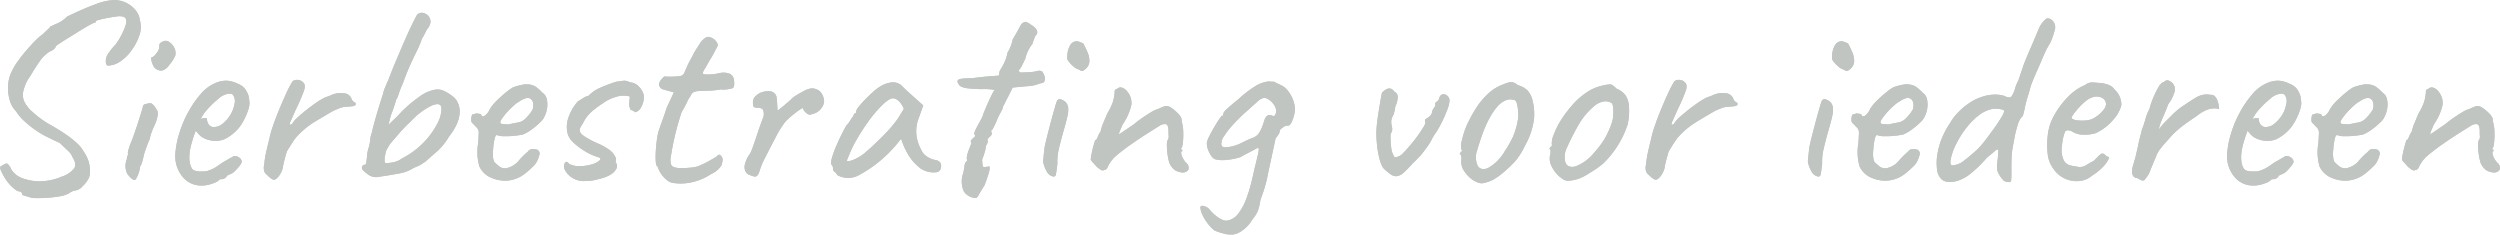 <svg xmlns="http://www.w3.org/2000/svg" width="393.727" height="36.982"><g fill="#06190b" data-name="Group 398" opacity=".25" style="isolation:isolate"><path d="M5.136 31.192q-.755-.211-1.677-.5a.339.339 0 00-.063-.376.926.926 0 00-.607-.209 5.274 5.274 0 01-1.153-.943 7.1 7.1 0 01-.859-1.112 7.911 7.911 0 01-.5-.922 2.182 2.182 0 01-.271-.775q.019-.146.481-.356c.308-.223.537-.293.692-.209a2.01 2.01 0 01.566.839 3.434 3.434 0 001.866 1.467 7.473 7.473 0 002.976.44 8.521 8.521 0 003.165-.733 3.9 3.9 0 001.949-1.321q.4-.692-.314-1.782a2.031 2.031 0 00-.293-.545 6.135 6.135 0 00-.525-.545q-.357-.336-1.153-1.09-.63-.294-1.153-.545t-1.112-.545a13.826 13.826 0 01-1.613-.986 14.617 14.617 0 01-1.783-1.446A6.581 6.581 0 012.54 17.53a3.84 3.84 0 01-1.006-1.739 6.58 6.58 0 01-.251-2.37 5.449 5.449 0 01.623-2.269 8.4 8.4 0 01.861-1.446q.608-.858 1.362-1.74t1.467-1.594A7.62 7.62 0 016.77 5.366q.335-.335 1.089-1.048a.234.234 0 01.252-.209 8.5 8.5 0 01.923-.42 5.269 5.269 0 001.55-1.089q2.808-1.342 4.57-1.97a9.01 9.01 0 012.893-.629 4.551 4.551 0 011.908.482 4.291 4.291 0 011.425 1.153 3.374 3.374 0 01.692 1.72 3.8 3.8 0 01-.166 2.325 8.613 8.613 0 01-1.362 2.474 6.616 6.616 0 01-1.949 1.74 3.732 3.732 0 01-1.573.44q-.4-.063-.356-.859a1.852 1.852 0 01.231-.8 9.876 9.876 0 011.279-1.635 10.906 10.906 0 001.635-3.145q.294-1.172-.545-1.3a2.32 2.32 0 00-.9 0q-.65.086-1.426.231t-1.321.293c-.364.1-.544.176-.544.232 0 .167-.057.237-.169.209a3.654 3.654 0 00-.712.334c-.419.224-.923.518-1.509.881l-1.761 1.09q-.88.544-1.489.942a3.415 3.415 0 00-.649.482q-.083.462-.964.839a5.22 5.22 0 00-1.53 1.468q-.692.963-1.529 2.389a6.056 6.056 0 00-1.008 2.075 2.75 2.75 0 000 1.781 4.764 4.764 0 001.3 1.72 14.686 14.686 0 002.724 2.013q1.426.795 2.557 1.572a14.206 14.206 0 011.866 1.488 4.574 4.574 0 01.985 1.259 5.233 5.233 0 01.735 1.446 5.32 5.32 0 01.251 1.4 3.716 3.716 0 01-.147 1.215A4.529 4.529 0 0113 29.339a1.8 1.8 0 01-1.237.671 2.195 2.195 0 00-.693.293 2.693 2.693 0 01-.524.293 4.557 4.557 0 01-1.236.336 17.439 17.439 0 01-2.076.23c-.753.043-1.453.049-2.1.022" data-name="Path 169"/><path d="M20.355 27.754a1.9 1.9 0 01-.482-.839 2.723 2.723 0 01-.1-1.006 2.287 2.287 0 01.209-.839 1.076 1.076 0 01.1-.524.5.5 0 00.063-.356 1.283 1.283 0 01.083-.587c.085-.279.168-.546.251-.8q.294-.669.629-1.613t.629-1.867q.293-.92.5-1.593c.14-.446.223-.726.253-.839q0-.5.671-.545a.945.945 0 01.754-.021 2.647 2.647 0 01.671.818 1.151 1.151 0 01.251 1.007 6.008 6.008 0 01-.545 1.677 9.508 9.508 0 00-.4.964 6.241 6.241 0 00-.314 1.132q-.167.336-.4.943t-.4 1.153a3.787 3.787 0 00-.167.608c-.056.267-.125.545-.209.839a3.015 3.015 0 01-.335.775 5.077 5.077 0 01-.692 2.012q-.316.3-1.027-.5m4.067-17.022a1.86 1.86 0 01-.378-.607 2.719 2.719 0 01-.209-.755c-.029-.237 0-.356.083-.356.223-.026.488-.265.8-.713a1.661 1.661 0 00.379-1.173.474.474 0 01.126-.315.569.569 0 01.293-.188.945.945 0 01.986-.1 2.288 2.288 0 01.9.9 1.84 1.84 0 01.212 1.32 5.147 5.147 0 01-.922 1.447 2.076 2.076 0 01-1.154.922 1.43 1.43 0 01-1.111-.378" data-name="Path 170"/><path d="M31.757 29.222a3.758 3.758 0 01-3.02-1.4 5.108 5.108 0 01-1.132-3.5 13.984 13.984 0 01.608-3.249 17.522 17.522 0 011.4-3.354 16.114 16.114 0 011.929-2.83 6.322 6.322 0 012.179-1.719 4.628 4.628 0 01.9-.335 3.891 3.891 0 01.985-.126 3.464 3.464 0 01.965.146 5.21 5.21 0 01.838.315 2.968 2.968 0 011.091.713 3.725 3.725 0 01.669 1.3 8.327 8.327 0 01.127 1.133 3.755 3.755 0 01-.21 1.006 9.474 9.474 0 01-1.3 2.6 6.629 6.629 0 01-2.139 1.844 2.591 2.591 0 01-.775.314 3.89 3.89 0 01-.9.106 4.259 4.259 0 01-1.614-.315 2.8 2.8 0 01-1.236-.943l-.293-.335-.126.335a18.22 18.22 0 00-.65 2.1 7.645 7.645 0 00-.23 1.761 4.347 4.347 0 00.1.965 2.558 2.558 0 00.314.8.933.933 0 00.566.356 3.376 3.376 0 00.861.1c.195 0 .4-.006.607-.02a1.849 1.849 0 00.608-.147 5.186 5.186 0 001.153-.546c.293-.195.592-.4.9-.627l.168-.086h-.042q.5-.251 1.3-.753a.455.455 0 00.335-.21.92.92 0 01.859.126.864.864 0 01.525.754 1.936 1.936 0 01-.378.65 6.747 6.747 0 01-.734.818 1.466 1.466 0 01-.649.42 1.264 1.264 0 01-.293.146 1.153 1.153 0 00-.336.189h.042a1.017 1.017 0 01-.754.5h-.336a2.3 2.3 0 01-1.089.649 5.02 5.02 0 01-1.8.356m1.886-9.224a2.091 2.091 0 001.321-.44 5.5 5.5 0 00.986-.986 4.865 4.865 0 00.985-2.2 1.737 1.737 0 00-.273-1.488 1.381 1.381 0 00-.44-.147 2.353 2.353 0 00-.734.147 2.973 2.973 0 00-1.048.629 15.016 15.016 0 00-1.32 1.215 10.938 10.938 0 00-.986 1.133l-.545.88a2.3 2.3 0 01.649-.147c.209-.014.328.007.356.062a1.607 1.607 0 00.147.693 1.208 1.208 0 00.378.482.868.868 0 00.524.167" data-name="Path 171"/><path d="M42.153 27.629a1.8 1.8 0 01-.524-.587 2.161 2.161 0 01-.021-1.132 17.457 17.457 0 01.335-2.075q.209-.9.5-2.075a13.882 13.882 0 01.482-1.719q.4-1.215.986-2.642t1.174-2.7a14.617 14.617 0 011.007-1.907 1.15 1.15 0 01.816-.209 1.276 1.276 0 01.818.378q.46.376.147 1.32a28.98 28.98 0 01-1.279 2.956q-.5 1.133-.755 1.7a1.529 1.529 0 00-.209.671c.027.071.154.036.378-.1a4.425 4.425 0 01.923-1.069c.445-.405.922-.8 1.425-1.2s.977-.74 1.426-1.048a9.643 9.643 0 01.922-.587 3.624 3.624 0 01.775-.356 5.4 5.4 0 00.608-.231 3.48 3.48 0 011.97-.335 1.394 1.394 0 011.258.755 1.066 1.066 0 00.5.671c.11 0 .181.084.209.252 0 .195-.147.314-.441.356s-.664.076-1.11.1a3.278 3.278 0 00-.965.21c-.279.111-.615.252-1.006.419q-1.594.922-3.04 1.8a12.961 12.961 0 00-2.788 2.348 6.476 6.476 0 00-.586.8 46 46 0 00-.629 1.006 2.352 2.352 0 00-.42.922q-.209.712-.356 1.362a5.935 5.935 0 00-.146.776 3.823 3.823 0 01-.546 1.173q-.5.673-.839.672c-.224 0-.558-.223-1.006-.672" data-name="Path 172"/><path d="M59.719 27.835a2.021 2.021 0 01-1.006 0 2.343 2.343 0 01-.839-.419 6.889 6.889 0 01-.671-.587.551.551 0 01-.168-.607.431.431 0 01.419-.273c.112 0 .189-.118.231-.356s.091-.677.147-1.321a5.852 5.852 0 01.231-1.026 2.379 2.379 0 00.147-.609 4.982 4.982 0 00.1-.692 3.784 3.784 0 01.231-.985q.167-.755.5-1.949t.691-2.348q.357-1.153.566-1.782a6.089 6.089 0 01.379-1.174c.195-.474.363-.852.5-1.132q.419-1.172 1.111-2.809t1.4-3.269q.714-1.636 1.279-2.788t.734-1.4a.986.986 0 01.818-.294 1.545 1.545 0 01.943.5 1.352 1.352 0 01.335.986 2 2 0 01-.546 1.111c-.111.2-.237.441-.376.734a5.039 5.039 0 01-.419.733 15.282 15.282 0 01-.818 1.971q-.484.965-1.028 2.159t-1.173 2.955a13.2 13.2 0 00-.629 1.573 3.738 3.738 0 01-.419.985q-.252.922-.629 1.908a10.283 10.283 0 00-.546 1.992q.882-.838 1.51-1.468a19.752 19.752 0 013.291-2.893 5.67 5.67 0 012.746-1.173 2.529 2.529 0 011.279.293 6.568 6.568 0 011.279.816 2.563 2.563 0 01.8 1.028 3.33 3.33 0 01.273 1.614 5.166 5.166 0 01-.5 1.8 9.912 9.912 0 01-1.2 1.908 9.435 9.435 0 01-1.111 1.529 7.445 7.445 0 01-1.112 1.069l-.818.735c-.267.237-.482.426-.649.566q-.546.376-.881.566a6.319 6.319 0 01-.922.4 6.149 6.149 0 01-2.432.922q-1.55.293-3.06.5m1.089-2.137a7.909 7.909 0 001.069-.126 3.253 3.253 0 001.447-.628 12.631 12.631 0 003.4-2.495 12.16 12.16 0 002.159-2.976 4.9 4.9 0 00.649-2.453q-.084-.965-1.467-.42a10.988 10.988 0 00-3.354 2.516 20.826 20.826 0 00-1.74 1.782q-.819.942-1.53 1.781-.294.462-.482.8a1.843 1.843 0 00-.231.671q-.336 1.553.084 1.552" data-name="Path 173"/><path d="M77.619 28.089a3.562 3.562 0 01-2.116-1.866 8.055 8.055 0 01-.189-3.711q.084-1.3.085-1.719a1.176 1.176 0 00-.461-.839 4.168 4.168 0 00-.441-.46q-.314-.293-.272-.5a1.76 1.76 0 01.041-.649c.056-.238.14-.356.253-.356a.864.864 0 00.355-.085.406.406 0 01.357 0 1.988 1.988 0 01.378.042c.14.027.209.1.209.209.111.2.293.217.546.063a2.666 2.666 0 00.8-1.069 7.179 7.179 0 011.109-1.341q.693-.671 1.384-1.237a7.9 7.9 0 011.153-.818c.14-.055.349-.126.629-.209a7.742 7.742 0 01.9-.209 2.839 2.839 0 01.818-.042 2.379 2.379 0 011.279.419 6.5 6.5 0 01.985.881 1.644 1.644 0 01.692 1.006 3.889 3.889 0 01.063 1.342 3.943 3.943 0 01-.378 1.3 2.677 2.677 0 01-.713 1.007 10.814 10.814 0 01-1.341 1.132 6.6 6.6 0 01-1.383.8 11.271 11.271 0 01-1.406.209 12.528 12.528 0 01-1.592.063 2.71 2.71 0 01-.986-.147c-.2-.111-.35.042-.462.462a10.348 10.348 0 00-.251 1.8 5.088 5.088 0 000 1.341 2.659 2.659 0 00.167.587q.293.293.819.734a1.524 1.524 0 001.488.147 3.3 3.3 0 001.572-1.09 12.451 12.451 0 011.447-1.426.741.741 0 01.566-.356 2.055 2.055 0 01.859.063.686.686 0 01.4.692 5.044 5.044 0 01-.44 1.2 2.649 2.649 0 01-.566.733q-.439.441-.965.88a7.319 7.319 0 01-.943.692 5.246 5.246 0 01-2.347.693 5.636 5.636 0 01-2.1-.356m2.474-8.511q.922-.209 1.468-.293a2.228 2.228 0 001.048-.482 7.051 7.051 0 001.256-1.53 1.914 1.914 0 00.106-.922 1.118 1.118 0 00-.231-.628.831.831 0 00-.9-.273 3.041 3.041 0 00-.986.482 3.923 3.923 0 00-.859.607 11.816 11.816 0 00-1.112 1.09 9.948 9.948 0 00-.88 1.111c-.224.335-.28.532-.168.587-.056.112.1.183.482.209s.635.042.775.042" data-name="Path 174"/><path d="M92.167 28.509a3.365 3.365 0 01-3.061-1.51 1.359 1.359 0 01-.272-.859.746.746 0 01.252-.607c.152-.112.342-.014.566.293a3.418 3.418 0 001.677.335 6.437 6.437 0 001.131-.1 7.217 7.217 0 001.175-.314 2.833 2.833 0 00.839-.525c.14-.153.111-.287-.084-.4h.041a9.016 9.016 0 01-2.2-.943 9.787 9.787 0 01-1.908-1.427 2.937 2.937 0 01-.922-1.4 4.37 4.37 0 01.168-2.662 7.575 7.575 0 011.426-2.411l.839-.524a2.284 2.284 0 01.8-.356v.037a5.888 5.888 0 011.948-1.34q1.153-.5 2.454-.922l.628-.085a5.242 5.242 0 01.838-.084c-.027 0 .029.021.169.062s.266.077.377.106a.989.989 0 00.419.125 1.932 1.932 0 011.007.5 3.208 3.208 0 01.734.985 1.786 1.786 0 01.188 1.069 3.261 3.261 0 01-.482 1.426 1.386 1.386 0 01-.943.712c.056-.026.021-.076-.1-.146s-.259-.147-.4-.231l-.126.084a1.462 1.462 0 00-.126-.377 1.252 1.252 0 01-.125-.566 6.421 6.421 0 01.041-.693c.056-.307.063-.489.022-.544s-.232-.1-.567-.127a3.674 3.674 0 00-1.7.21 5.706 5.706 0 00-1.867.922 15.129 15.129 0 00-1.55 1.111 6.933 6.933 0 00-1.007 1.007 5.676 5.676 0 00-.669 1.109 5.126 5.126 0 00-.356.567 1.045 1.045 0 00-.147.482c0 .308.231.623.692.942a13.639 13.639 0 002.075 1.112 9.447 9.447 0 011.845 1.006 2.963 2.963 0 011.049 1.259.727.727 0 01.061.4.517.517 0 01-.1.315c.056.055.085.1.085.126v-.042a.927.927 0 01.02 1.048 2.573 2.573 0 01-1.047.942 6.317 6.317 0 01-1.782.609h.041a6.2 6.2 0 01-1.068.23 8.444 8.444 0 01-.986.063" data-name="Path 175"/><path d="M105.918 28.802a2.091 2.091 0 01-.944-.482 4.378 4.378 0 01-.838-.922 3.514 3.514 0 01-.482-.943.805.805 0 00-.209-.335q-.168-.125-.189-1.112a17.807 17.807 0 01.106-2.2 15.936 15.936 0 01.293-1.928q.209-.669.629-1.823t.713-2.076l1.132-2.431-1.677-.46a.9.9 0 01-.482-.335.761.761 0 01-.187-.42 1.434 1.434 0 01.376-.816q.376-.482.546-.482a4.742 4.742 0 00.774.041q.566 0 1.112-.041a4.009 4.009 0 00.672-.085 1.636 1.636 0 00.334-.231.9.9 0 00.252-.44q.209-.46.378-.86a7.8 7.8 0 01.461-.9q.293-.544.481-.922t.608-1.048c.14-.195.294-.434.461-.713a2.558 2.558 0 01.629-.712 1.072 1.072 0 01.775-.315 1.956 1.956 0 011.028.566 1.8 1.8 0 01.376.629c.029.141-.084.405-.335.8a14.21 14.21 0 01-.776 1.425q-.439.714-.816 1.426-.671.923-.252 1.048a8.011 8.011 0 002.347-.167 2.747 2.747 0 011.762.1 1.283 1.283 0 01.628 1.027q.125 1.006-.209 1.216a4.975 4.975 0 01-1.928.209 13.14 13.14 0 01-1.719.188c-.476.014-.826.021-1.048.021-.364.029-.6.041-.713.041a2.4 2.4 0 00-.5.084.855.855 0 00-.482.273 3.105 3.105 0 00-.314.525 3.81 3.81 0 00-.5.88q-.336.712-.839 1.552-.589 1.759-1.007 3.5t-.671 3.375a2.555 2.555 0 00.042 1.446q.209.4 1.089.482a11.009 11.009 0 001.488-.02 7.9 7.9 0 001.615-.232l.964-.44a9.352 9.352 0 00.922-.482q.378-.209 1.132-.671c.14-.223.293-.293.462-.209a1.029 1.029 0 01.419.629 2.925 2.925 0 01-.209 1.048 3.478 3.478 0 01-1.552 1.3 9.22 9.22 0 01-3.458 1.4 8.064 8.064 0 01-2.662.021" data-name="Path 176"/><path d="M119.039 27.796a.787.787 0 01-.419-.042 4.874 4.874 0 01-.587-.209 1.289 1.289 0 01-.378-.21 1.606 1.606 0 01-.314-.5 1.733 1.733 0 01-.021-.986 5.022 5.022 0 01.839-1.7 11.675 11.675 0 00.5-1.258c.195-.558.4-1.154.607-1.781s.405-1.2.587-1.7.314-.851.4-1.048a2.042 2.042 0 00-.062-1.028c-.1-.209-.342-.327-.734-.356a1.944 1.944 0 01-.649-.084q-.23-.083-.231-.839a1.441 1.441 0 01.314-.817 4.844 4.844 0 01.65-.523 3.293 3.293 0 01.859-.3 3.073 3.073 0 01.86-.041 1.075 1.075 0 01.671.294.948.948 0 01.378.733 10.333 10.333 0 01.1 1.154q.021.587.062.88.42-.335 1.154-.943c.489-.4.915-.79 1.279-1.153a15.806 15.806 0 011.593-.943 3.441 3.441 0 011.341-.482 2.042 2.042 0 01.922.232 1.331 1.331 0 01.629.566 2.369 2.369 0 01.4 1.256 1.992 1.992 0 01-.481 1.133 2.175 2.175 0 01-1.028.754 3.349 3.349 0 01-.775.21 1.03 1.03 0 01-.629-.379 1.339 1.339 0 01-.419-.627c0-.086-.175-.007-.524.229s-.734.531-1.153.88-.77.664-1.049.944a14.981 14.981 0 00-1.508 2.389q-.8 1.509-1.887 3.648a11.674 11.674 0 00-.713 1.782c-.14.488-.335.775-.587.859" data-name="Path 177"/><path d="M131.868 27.586a1.447 1.447 0 00-.42-.525c-.167-.125-.251-.243-.251-.356a3.089 3.089 0 00-.022-.356.6.6 0 00-.187-.356c-.141-.167-.126-.551.041-1.152a16.892 16.892 0 01.839-2.222q.587-1.322 1.383-2.788a4.87 4.87 0 00.671-.881 4.524 4.524 0 01.5-.713.474.474 0 01.126-.313.375.375 0 01.293-.147v-.252a1.528 1.528 0 01.4-.713c.265-.336.593-.705.986-1.112s.8-.8 1.215-1.173a7.454 7.454 0 011.047-.819 4.321 4.321 0 011.824-.713 2.028 2.028 0 011.614.42c.084.084.223.224.42.419s.425.414.691.65l.819.734 1.551 1.382-.754 2.1a5.651 5.651 0 00-.273 2.934 7.288 7.288 0 00.818 2.181 2.208 2.208 0 00.86.88 3.088 3.088 0 001.236.5 1.361 1.361 0 01.628.253.767.767 0 01.294.671 1.19 1.19 0 01-.168.671.869.869 0 01-.586.335 3.607 3.607 0 01-2.58-.671 7.589 7.589 0 01-2.2-2.767 5.756 5.756 0 01-.44-.943 7.013 7.013 0 01-.314-.9q-.168.209-.628.775t-.713.816a19.892 19.892 0 01-5.136 4.046 3.541 3.541 0 01-3.584.1m2.41-2.369a6.806 6.806 0 001.95-1.153q1.423-1.214 2.871-2.683a21.712 21.712 0 002.327-2.724l.923-1.501a3.239 3.239 0 00-.9-1.321 1.484 1.484 0 00-.816-.356q-.546 0-1.615 1.006a19.265 19.265 0 00-2.284 2.683 33.24 33.24 0 00-2.306 3.69q-.42.839-1.049 2.39 0 .292.9-.022" data-name="Path 178"/><path d="M153.668 31.192a2.438 2.438 0 01-1.866-1.028 3.873 3.873 0 01-.229-2.494 7.21 7.21 0 00.313-1.446c.042-.434.161-.705.356-.819.083-.167.083-.293 0-.377a4.491 4.491 0 01.378-1.509q.084-.252.378-.965-.211-.335 0-.546c.138-.139.287-.272.44-.4a.275.275 0 00.021-.441c-.056-.11.014-.369.209-.774s.419-.831.672-1.279a6.667 6.667 0 00.5-1.048 2.951 2.951 0 01.211-.587q.208-.5.5-1.174c.2-.447.383-.852.566-1.216l.356-.713q.419-.208-.335-.293a9.967 9.967 0 00-1.593-.042q-1.3-.041-2.076-.126a3.217 3.217 0 01-1.279-.377c-.334-.392-.456-.678-.357-.86s.427-.286.986-.315c.364-.026.649-.041.859-.041a7.3 7.3 0 00.839-.062q.524-.063 1.656-.189l2.137-.167.125-.713c.225-.363.413-.692.568-.986a7.739 7.739 0 00.4-.9 5.385 5.385 0 00.252-.965 6.551 6.551 0 00.839-2.137q.5-.838.88-1.53c.251-.461.406-.747.461-.86a1.4 1.4 0 01.651-.377 2.247 2.247 0 01.818.419 3.028 3.028 0 01.671.5 1.363 1.363 0 01.376.607.593.593 0 01-.251.608q-.086.168-.252.607c-.112.3-.2.539-.252.735a5.825 5.825 0 00-.608.942 4.478 4.478 0 00-.481 1.321c-.224.476-.434.9-.629 1.279s-.35.567-.461.567a.441.441 0 00.5.4l1.384-.063a5.948 5.948 0 001.111-.188.956.956 0 01.734.1 2.528 2.528 0 01.335.672 1.326 1.326 0 01.062.691.577.577 0 01-.357.441 3.339 3.339 0 00-.859.231 5.645 5.645 0 01-1.616.273l-2.22.209-.713 1.425q-.293.546-.5.986a2.567 2.567 0 01-.292.524 1.829 1.829 0 01-.273.755q-.273.5-.566 1.089a14.4 14.4 0 01-.88 1.887c-.112 0-.168.085-.168.252a.575.575 0 01-.125.755 1.865 1.865 0 00-.5.586.356.356 0 01.064.42 5.345 5.345 0 01-.272.545 3.678 3.678 0 01-.189.965q-.189.628-.4 1.174a9.444 9.444 0 00.084.963c.029.141.1.2.211.167a.811.811 0 00.378 0 1.445 1.445 0 01.334-.041q.587-.251-.627 2.935-.673 1.047-.922 1.53c-.169.32-.323.482-.462.482" data-name="Path 179"/><path d="M165.867 27.797a1.5 1.5 0 01-1.069-.9 4.315 4.315 0 01-.523-1.488c.027-.223.062-.546.1-.965s.09-.852.147-1.3c.11-.531.265-1.18.46-1.949s.4-1.544.609-2.327.4-1.453.566-2.012a9.494 9.494 0 01.334-1.007.5.5 0 01.672-.168 1.818 1.818 0 01.754.5 1.686 1.686 0 01.315.8 4.2 4.2 0 01-.127 1.341q-.189.882-.692 2.6-.462 1.678-.691 2.7a8.394 8.394 0 00-.189 2.159c-.111.952-.2 1.53-.252 1.741a.34.34 0 01-.419.272m4.821-16.727a.43.43 0 01-.314.106 1.53 1.53 0 01-.482-.232 1.67 1.67 0 01-.733-.4 4.762 4.762 0 01-.755-.755 1.55 1.55 0 01-.314-.482 4.258 4.258 0 01.064-1.069 3.027 3.027 0 01.44-1.173 1.175 1.175 0 01.964-.566.953.953 0 01.294.041c.083.029.334.126.754.294q.335.628.672 1.4a3.33 3.33 0 01.293 1.51 1.769 1.769 0 01-.881 1.32" data-name="Path 180"/><path d="M186.452 27.166a2.481 2.481 0 01-1.384-.356 2.7 2.7 0 01-.921-1.2 9.9 9.9 0 01-.273-1.321 9.8 9.8 0 01-.1-1.382 1.923 1.923 0 01.126-.86.808.808 0 00.147-.608 18.57 18.57 0 01-.021-.943c-.029-.558-.161-.873-.4-.942a1.446 1.446 0 00-1.026.272q-.755.462-1.971 1.236t-2.536 1.7q-1.32.922-2.495 1.928a5.537 5.537 0 00-1.111 1.53c-.126.349-.3.525-.525.525a.551.551 0 01-.566.02 7.918 7.918 0 01-.649-.482q-.294-.335-.587-.649a2.477 2.477 0 01-.378-.481 6.23 6.23 0 01.126-.881c.084-.446.189-.895.315-1.342s.216-.739.272-.88c.141 0 .258-.14.356-.419a4.167 4.167 0 01.482-.922 6.682 6.682 0 01.44-1.363q.355-.86.65-1.53a9.928 9.928 0 00.817-1.676 7.07 7.07 0 00.315-1.677.336.336 0 01.084-.314.378.378 0 01.294-.146.732.732 0 01.8-.189 1.735 1.735 0 01.839.649 2.754 2.754 0 01.607 2.075 8.909 8.909 0 01-1.362 3.04q-.293.671-.44 1.027a1.592 1.592 0 00-.147.566q.88-.585 1.446-.985c.379-.265.678-.468.9-.608a9.634 9.634 0 01.964-.755q.755-.543 1.613-1.068a4.654 4.654 0 011.279-.608 8.54 8.54 0 01.713-.314 1.776 1.776 0 01.546-.147 1.679 1.679 0 01.859.356 6.2 6.2 0 01.986.839 2.068 2.068 0 01.546.818 2.532 2.532 0 00.02.335 2.666 2.666 0 00.063.335 5.59 5.59 0 01.187 1.468 12.5 12.5 0 01-.061 1.676c-.057.5-.154.8-.3.881.029.139.1.209.21.209v.209c-.14 0-.2.118-.167.356a2.148 2.148 0 00.272.775 2.931 2.931 0 00.482.671 1.092 1.092 0 01.42.943c-.057.293-.308.5-.755.608" data-name="Path 181"/><path d="M194.08 36.977a4.477 4.477 0 01-1.4-.209 9.744 9.744 0 01-1.4-.46 6.1 6.1 0 01-1.091-1.133 6.882 6.882 0 01-.858-1.447 2.461 2.461 0 01-.273-1.111c.028-.224.245-.267.649-.126a1.512 1.512 0 01.819.545 6.529 6.529 0 00.88.881 4.542 4.542 0 001.006.649 1.55 1.55 0 00.8.189 2.732 2.732 0 001.74-1.028 8.962 8.962 0 001.235-2.159q.338-.923.527-1.53t.377-1.362q.189-.755.482-2.1.376-1.51.524-2.16a4.953 4.953 0 00.147-.859.327.327 0 00-.126-.294q-1.091.589-1.74.923t-.985.545a9.992 9.992 0 01-2.306.461 4.7 4.7 0 01-1.761-.126 1.559 1.559 0 01-.608-.587 4.055 4.055 0 01-.5-1.027 2.415 2.415 0 01-.147-.985 3.589 3.589 0 01.378-1.007c.224-.447.481-.922.775-1.425s.558-.93.8-1.279.383-.525.44-.525c.112 0 .173-.041.187-.127a1.588 1.588 0 00.022-.293 2.664 2.664 0 01.651-.733q.6-.566 1.655-1.4a17.577 17.577 0 012.641-2.055 5.106 5.106 0 012.181-.8 6.21 6.21 0 00.839.042c.362.2.7.364 1.006.5a2.843 2.843 0 011.131.859 5.228 5.228 0 01.819 1.383 4.763 4.763 0 01.355 1.53 5.431 5.431 0 01-.4 1.8c-.236.587-.467.867-.691.839a1.245 1.245 0 00-.816.294c-.323.224-.482.391-.482.5a1.14 1.14 0 01-.106.42 3.715 3.715 0 01-.566.8c-.029.141-.1.51-.231 1.112s-.273 1.279-.441 2.033-.313 1.433-.439 2.033-.2.986-.23 1.153l-.188.734c-.096.378-.224.8-.378 1.279s-.315.922-.483 1.342a7.077 7.077 0 01-.439 1.823 6.126 6.126 0 01-.86 1.321 5.267 5.267 0 01-1.509 1.655 3.667 3.667 0 01-1.593.692m-1.719-14.086c.055.279.433.371 1.132.272a6.491 6.491 0 002.1-.691q.922-.462 1.677-.755a1.913 1.913 0 001.047-.839 5.779 5.779 0 00.418-.838q.17-.42.421-1.217a1.128 1.128 0 01.231-.4.733.733 0 01.356-.272.748.748 0 01.355 0 2.822 2.822 0 01.483.167.608.608 0 00.314-.42 1.521 1.521 0 00.021-.754 1.975 1.975 0 00-.42-.8 2.687 2.687 0 00-.964-.8q-.63-.335-1.467.419t-2.077 1.865q-.965.881-1.844 1.845a12.765 12.765 0 00-1.4 1.8 1.994 1.994 0 00-.4 1.426" data-name="Path 182"/><path d="M219.862 27.754a1.557 1.557 0 01-.943-.377 6.649 6.649 0 01-1.111-.966 5.208 5.208 0 01-.545-1.382 13.557 13.557 0 01-.378-2.055 19.571 19.571 0 01-.126-2.18 22 22 0 01.231-2.327q.189-1.279.378-2.369t.272-1.467a2.447 2.447 0 01.734-.587.919.919 0 01.65-.084 1.036 1.036 0 01.545.461.931.931 0 01.566.922 4.031 4.031 0 01-.4 1.467 2.675 2.675 0 01-.085.566q-.084.357-.167.65a2.645 2.645 0 00-.378 1.048 4.3 4.3 0 00.126.965 1.187 1.187 0 01-.209 1.006v-.042a6.569 6.569 0 00-.021 1.006 11.346 11.346 0 00.126 1.4 2.356 2.356 0 00.314.986.367.367 0 00.441.356 1.945 1.945 0 001.026-.566q.5-.5 1.153-1.259t1.216-1.55q.566-.795.922-1.383c.237-.391.328-.642.272-.755a.4.4 0 01.189-.566 6.108 6.108 0 00.608-.44 1.074 1.074 0 00.252-.524 1.629 1.629 0 01.209-.566 1.479 1.479 0 00.335-.587.41.41 0 01.188-.525 1.043 1.043 0 00.4-.482.915.915 0 01.314-.587.626.626 0 01.525-.1 1 1 0 01.8.942 4.709 4.709 0 01-.356 1.468 20.519 20.519 0 01-.9 2.053 14.624 14.624 0 01-1.177 1.979 7.488 7.488 0 00-.378.671 9.093 9.093 0 01-.525.88q-.355.546-1.194 1.593c-.224.224-.447.456-.67.692s-.447.455-.672.65a13.583 13.583 0 01-1.383 1.425 2.037 2.037 0 01-1.174.546" data-name="Path 183"/><path d="M233.613 28.847a1.849 1.849 0 01-.881-.1 8.67 8.67 0 01-.839-.44 5.4 5.4 0 01-1.359-1.46 2.5 2.5 0 01-.4-1.446 2.328 2.328 0 00-.042-.965c-.167-.14-.224-.231-.167-.272a.4.4 0 00.125-.232c.224-.056.252-.209.085-.46a3.46 3.46 0 01.147-1.531 12.316 12.316 0 01.733-2.242q.209-.462.608-1.215t.9-1.531a9.754 9.754 0 01.922-1.235 10.266 10.266 0 011.656-1.571 6.889 6.889 0 011.656-.86 5.47 5.47 0 011.215-.378 1.662 1.662 0 011.048.5 3.526 3.526 0 011.53.818 3.565 3.565 0 01.818 1.614 8.825 8.825 0 01.231 2.873 11.571 11.571 0 01-1.446 4.255 10.425 10.425 0 01-1.573 2.474 21.088 21.088 0 01-1.866 1.76 9.661 9.661 0 01-1.467 1.048 5.884 5.884 0 01-1.635.587m3.354-4.989a16.528 16.528 0 001.32-2.327 11.62 11.62 0 00.775-2.7 4.881 4.881 0 00.042-1.153 6.952 6.952 0 00-.188-1.279q-.147-.585-.4-.628a1.894 1.894 0 00-1.216-.021 3.477 3.477 0 00-1.467 1.027 10.792 10.792 0 00-1.279 1.887 17.689 17.689 0 00-1.028 2.306q-.462 1.258-.88 2.683a3.259 3.259 0 00.063 2.433q.481.838 1.614.4a6.984 6.984 0 002.641-2.621" data-name="Path 184"/><path d="M247.071 28.468a1.525 1.525 0 01-.859-.209c-.209-.14-.47-.335-.776-.587a5.659 5.659 0 01-1.132-1.614 2.568 2.568 0 01-.209-1.488 2.418 2.418 0 00.084-.964c-.141-.14-.182-.232-.126-.273a.679.679 0 00.168-.231c.167 0 .223-.154.167-.462a3.329 3.329 0 01.336-1.472 11.658 11.658 0 011.047-2.139c.168-.278.419-.649.755-1.111s.705-.922 1.11-1.383a10.4 10.4 0 011.111-1.111 10.774 10.774 0 011.844-1.3 7.049 7.049 0 011.72-.629 6.9 6.9 0 011.279-.209q.355 0 .985.671a3.408 3.408 0 011.4 1.006 3.506 3.506 0 01.566 1.72 9.983 9.983 0 01-.188 2.871 15.017 15.017 0 01-3.92 6.247 15.733 15.733 0 01-2.1 1.446 8.3 8.3 0 01-1.594.859 6.2 6.2 0 01-1.676.356m4.024-4.443a14.668 14.668 0 001.614-2.139 13.945 13.945 0 001.153-2.557 4.123 4.123 0 00.209-1.153 7.869 7.869 0 00-.02-1.3c-.042-.405-.147-.635-.314-.692a1.827 1.827 0 00-1.216-.188 3.214 3.214 0 00-1.55.818 10.571 10.571 0 00-2.264 2.7 35.551 35.551 0 00-1.887 3.669 3.285 3.285 0 00-.273 2.41q.357.9 1.552.629a6.943 6.943 0 003-2.2" data-name="Path 185"/><path d="M259.774 27.629a1.794 1.794 0 01-.523-.587 2.16 2.16 0 01-.021-1.132 17.425 17.425 0 01.335-2.075q.209-.9.5-2.075a13.9 13.9 0 01.482-1.719q.4-1.215.986-2.642t1.174-2.7a14.637 14.637 0 011.007-1.907 1.15 1.15 0 01.816-.209 1.276 1.276 0 01.818.378q.46.376.147 1.32a28.973 28.973 0 01-1.279 2.956q-.5 1.133-.755 1.7a1.527 1.527 0 00-.209.671c.027.071.154.036.378-.1a4.427 4.427 0 01.923-1.069c.445-.405.922-.8 1.425-1.2s.977-.74 1.426-1.048a9.663 9.663 0 01.922-.587 3.625 3.625 0 01.775-.356 5.388 5.388 0 00.608-.231 3.481 3.481 0 011.971-.335 1.394 1.394 0 011.257.755 1.066 1.066 0 00.5.671c.11 0 .181.084.21.252 0 .195-.147.314-.441.356s-.664.076-1.111.1a3.276 3.276 0 00-.964.21c-.279.111-.615.252-1.006.419q-1.594.922-3.04 1.8a12.964 12.964 0 00-2.788 2.348 6.489 6.489 0 00-.586.8 46 46 0 00-.629 1.006 2.351 2.351 0 00-.42.922q-.209.712-.357 1.362a5.935 5.935 0 00-.146.776 3.823 3.823 0 01-.546 1.173q-.5.673-.839.672c-.224 0-.558-.223-1.006-.672" data-name="Path 186"/><path d="M286.31 27.797a1.5 1.5 0 01-1.069-.9 4.315 4.315 0 01-.523-1.488c.027-.223.062-.546.1-.965s.09-.852.147-1.3c.11-.531.265-1.18.46-1.949s.4-1.544.609-2.327.4-1.453.566-2.012a9.426 9.426 0 01.334-1.007.5.5 0 01.672-.168 1.818 1.818 0 01.754.5 1.686 1.686 0 01.315.8 4.194 4.194 0 01-.127 1.341q-.189.882-.692 2.6-.462 1.678-.691 2.7a8.394 8.394 0 00-.189 2.159c-.111.952-.2 1.53-.252 1.741a.34.34 0 01-.419.272m4.826-16.727a.43.43 0 01-.314.106 1.53 1.53 0 01-.482-.232 1.669 1.669 0 01-.733-.4 4.765 4.765 0 01-.755-.755 1.549 1.549 0 01-.314-.482 4.251 4.251 0 01.063-1.069 3.031 3.031 0 01.44-1.173 1.175 1.175 0 01.964-.566.953.953 0 01.294.041c.084.029.334.126.754.294q.335.628.672 1.4a3.33 3.33 0 01.293 1.51 1.769 1.769 0 01-.881 1.32" data-name="Path 187"/><path d="M294.988 28.089a3.562 3.562 0 01-2.116-1.866 8.056 8.056 0 01-.189-3.711q.084-1.3.085-1.719a1.177 1.177 0 00-.461-.839 4.183 4.183 0 00-.441-.46q-.314-.293-.272-.5a1.757 1.757 0 01.041-.649c.056-.238.14-.356.253-.356a.865.865 0 00.355-.085.405.405 0 01.356 0 1.991 1.991 0 01.378.042c.14.027.209.1.209.209.111.2.293.217.546.063a2.665 2.665 0 00.8-1.069 7.178 7.178 0 011.109-1.341q.693-.671 1.384-1.237a7.91 7.91 0 011.153-.818c.14-.055.349-.126.629-.209a7.729 7.729 0 01.9-.209 2.839 2.839 0 01.818-.042 2.379 2.379 0 011.279.419 6.505 6.505 0 01.985.881 1.644 1.644 0 01.692 1.006 3.889 3.889 0 01.063 1.342 3.943 3.943 0 01-.378 1.3 2.678 2.678 0 01-.713 1.007 10.833 10.833 0 01-1.341 1.132 6.608 6.608 0 01-1.383.8 11.275 11.275 0 01-1.406.209 12.53 12.53 0 01-1.592.063 2.711 2.711 0 01-.986-.147c-.2-.111-.35.042-.462.462a10.35 10.35 0 00-.251 1.8 5.078 5.078 0 000 1.341 2.664 2.664 0 00.167.587q.294.293.819.734a1.524 1.524 0 001.488.147 3.3 3.3 0 001.572-1.09 12.451 12.451 0 011.447-1.426.741.741 0 01.566-.356 2.056 2.056 0 01.859.063.686.686 0 01.4.692 5.046 5.046 0 01-.44 1.2 2.648 2.648 0 01-.566.733c-.293.294-.616.587-.965.88a7.331 7.331 0 01-.943.692 5.247 5.247 0 01-2.347.693 5.636 5.636 0 01-2.1-.356m2.474-8.511q.922-.209 1.468-.293a2.228 2.228 0 001.048-.482 7.051 7.051 0 001.256-1.53 1.913 1.913 0 00.106-.922 1.118 1.118 0 00-.231-.628.831.831 0 00-.9-.273 3.043 3.043 0 00-.986.482 3.922 3.922 0 00-.859.607 11.806 11.806 0 00-1.112 1.09 9.961 9.961 0 00-.88 1.111c-.224.335-.28.532-.168.587-.056.112.1.183.482.209s.635.042.775.042" data-name="Path 188"/><path d="M316.41 28.676a2.636 2.636 0 01-.482-.062.835.835 0 01-.523-.356 4.284 4.284 0 01-.8-1.259 3.466 3.466 0 01-.042-1.467q.084-.628.106-1.111c.014-.322.034-.593.062-.818-.112-.111-.314-.035-.608.231s-.692.593-1.2.986a18.827 18.827 0 01-2.536 2.494 6.576 6.576 0 01-1.992 1.132 4.161 4.161 0 01-1.676.189 1.626 1.626 0 01-1.132-.608 2.656 2.656 0 01-.525-1.362 8.553 8.553 0 01-.021-1.8 12.59 12.59 0 01.608-2.641 13.531 13.531 0 011.447-2.809 8.1 8.1 0 011.236-1.656 10.9 10.9 0 011.719-1.467 7.333 7.333 0 011.823-.943 6.511 6.511 0 011.97-.44 4.96 4.96 0 011.8.188 1.977 1.977 0 00.819.252q.314 0 .482-.419a4.493 4.493 0 00.419-1.028 5.584 5.584 0 01.5-1.194l.922-2.726q.46-1.133 1.006-2.389t1.3-3.061a3.916 3.916 0 011.174-1.572q.46-.23 1.048.356a1.435 1.435 0 01.335 1.236 12.358 12.358 0 01-.754 2.2q-.3.462-.5.86c-.141.265-.335.678-.587 1.236q-.546 1.3-1.007 2.327t-.964 2.326q-.168.673-.441 1.552t-.44 1.594q-.125.671-.272 1.236c-.1.377-.2.566-.314.566a3.7 3.7 0 00-.629 1.321 17.094 17.094 0 00-.482 1.949l-.314 1.677a11.569 11.569 0 00-.126 1.3q-.043.8-.042 1.531v1.026a10.065 10.065 0 01-.041 1.175.294.294 0 01-.336.251m-8.93-2.641a3.123 3.123 0 001.867-.755q.984-.754 1.99-1.676a12.375 12.375 0 001.363-1.552q.731-.963 1.424-1.928a20.1 20.1 0 001.112-1.7 3.058 3.058 0 00.418-.9c0-.14-.125-.237-.377-.293a5.038 5.038 0 00-.859-.106 2.515 2.515 0 00-.776.063 5.217 5.217 0 00-1.823.839 10.392 10.392 0 00-1.949 1.887 14.263 14.263 0 00-1.782 2.767 9.442 9.442 0 00-.859 2.389c-.113.643-.029.965.251.965" data-name="Path 189"/><path d="M329.532 27.626a3.665 3.665 0 01-2.034.881 4.38 4.38 0 01-4.045-1.844 4.749 4.749 0 01-.922-2.117 12.425 12.425 0 01-.041-3.123 8.008 8.008 0 011.047-3.29 12.982 12.982 0 012.243-2.956 7.876 7.876 0 012.621-1.8 1.878 1.878 0 011.068-.4c.294.014.748.05 1.363.1a4.551 4.551 0 011.447.378 2.133 2.133 0 01.774.671 3.342 3.342 0 01.839 1.237 3.644 3.644 0 01.209 1.194 5.426 5.426 0 01-1.236 2.243 8.059 8.059 0 01-2.787 2.159 5.872 5.872 0 01-2.014.252 3.265 3.265 0 01-1.8-.546q-.8-.335-1.048.106a7.181 7.181 0 00-.461 2.117 4.011 4.011 0 00.252 2.326 1.6 1.6 0 001.132.86q.838.168 1.321.231a1.977 1.977 0 001.2-.356 7.571 7.571 0 01.838-.482.775.775 0 00.273-.167l.525-.525c.195-.2.349-.342.46-.44a.563.563 0 01.378-.147.5.5 0 01.378.189 1.133 1.133 0 00.335.272q.419 0 .188.5a4.617 4.617 0 01-.9 1.194 8.676 8.676 0 01-1.593 1.279m-.042-8.887a4.71 4.71 0 00.965-.607 4.66 4.66 0 00.86-.881 1.486 1.486 0 00.356-.818 1.183 1.183 0 00-.546-.985 1.9 1.9 0 00-1.635-.106 3 3 0 00-1.047.608 9.885 9.885 0 00-1.112 1.069 10.381 10.381 0 00-.839 1.048q-.314.462-.231.545.125.211.713.315a5.663 5.663 0 001.32.062 3.351 3.351 0 001.2-.252" data-name="Path 190"/><path d="M337.874 28.132a.428.428 0 01-.608.252 3.806 3.806 0 01-.649-.335.784.784 0 01-.5-.167.88.88 0 01-.292-.5 1.35 1.35 0 01-.042-.608 4.873 4.873 0 01.188-.839c.1-.32.2-.677.314-1.069q.335-1.383.461-2.012c.084-.42.168-.782.251-1.089s.2-.755.336-1.342a14.22 14.22 0 00.545-1.635 7.577 7.577 0 01.628-1.594 14.106 14.106 0 01.734-2.075 13.478 13.478 0 01.861-1.655 2.056 2.056 0 01.312-.335.654.654 0 01.4-.21.682.682 0 01.608-.272 1.944 1.944 0 01.692.4 1.464 1.464 0 01.4 1.259 6.041 6.041 0 01-1.029 2.1 48.846 48.846 0 01-.921 2.243 8.549 8.549 0 00-.588 1.782 8.857 8.857 0 011.028-1.237l.943-.942a11.9 11.9 0 011.529-1.342q.609-.419 1.447-.963c.336-.224.656-.427.964-.608a3.468 3.468 0 011.027-.4 3.037 3.037 0 011.236 0 .784.784 0 01.692.251 2.16 2.16 0 01.441.8 4.652 4.652 0 01.208 1.174 3.072 3.072 0 00-1.719.063 5.226 5.226 0 00-1.278.649l-.818.587q-.628.419-1.594 1.112a15.526 15.526 0 00-1.928 1.655q-.755.839-1.278 1.426a10.39 10.39 0 00-.84 1.048 3.9 3.9 0 00-.482.964q-.419.965-.88 2.1a3.634 3.634 0 01-.8 1.383" data-name="Path 191"/><path d="M354.895 29.222a3.758 3.758 0 01-3.02-1.4 5.108 5.108 0 01-1.132-3.5 13.992 13.992 0 01.608-3.249 17.514 17.514 0 011.4-3.354 16.117 16.117 0 011.929-2.83 6.322 6.322 0 012.179-1.719 4.629 4.629 0 01.9-.335 3.891 3.891 0 01.985-.126 3.465 3.465 0 01.965.146 5.216 5.216 0 01.838.315 2.967 2.967 0 011.091.713 3.723 3.723 0 01.67 1.3 8.331 8.331 0 01.127 1.133 3.757 3.757 0 01-.21 1.006 9.474 9.474 0 01-1.3 2.6 6.629 6.629 0 01-2.138 1.844 2.591 2.591 0 01-.775.314 3.891 3.891 0 01-.9.106 4.259 4.259 0 01-1.614-.315 2.794 2.794 0 01-1.236-.943l-.293-.335-.126.335a18.2 18.2 0 00-.65 2.1 7.639 7.639 0 00-.23 1.761 4.348 4.348 0 00.1.965 2.559 2.559 0 00.314.8.933.933 0 00.566.356 3.376 3.376 0 00.861.1c.194 0 .4-.006.607-.02a1.848 1.848 0 00.608-.147 5.185 5.185 0 001.153-.546c.293-.195.592-.4.9-.627l.168-.086h-.042q.5-.251 1.3-.753a.455.455 0 00.335-.21.92.92 0 01.859.126.864.864 0 01.525.754 1.936 1.936 0 01-.378.65 6.753 6.753 0 01-.734.818 1.466 1.466 0 01-.649.42 1.262 1.262 0 01-.293.146 1.154 1.154 0 00-.336.189h.042a1.017 1.017 0 01-.754.5h-.336a2.3 2.3 0 01-1.089.649 5.018 5.018 0 01-1.8.356m1.886-9.224a2.091 2.091 0 001.321-.44 5.5 5.5 0 00.986-.986 4.865 4.865 0 00.985-2.2 1.737 1.737 0 00-.273-1.488 1.38 1.38 0 00-.44-.147 2.354 2.354 0 00-.734.147 2.974 2.974 0 00-1.048.629 15.02 15.02 0 00-1.32 1.215 10.917 10.917 0 00-.986 1.133l-.545.88a2.3 2.3 0 01.649-.147c.21-.014.328.007.357.062a1.607 1.607 0 00.147.693 1.208 1.208 0 00.378.482.868.868 0 00.524.167" data-name="Path 192"/><path d="M367.43 28.089a3.562 3.562 0 01-2.116-1.866 8.054 8.054 0 01-.189-3.711q.084-1.3.085-1.719a1.176 1.176 0 00-.461-.839 4.173 4.173 0 00-.441-.46q-.314-.293-.272-.5a1.759 1.759 0 01.041-.649c.056-.238.14-.356.253-.356a.865.865 0 00.355-.085.405.405 0 01.356 0 1.99 1.99 0 01.378.042c.14.027.209.1.209.209.111.2.293.217.546.063a2.666 2.666 0 00.8-1.069 7.179 7.179 0 011.109-1.341q.693-.671 1.384-1.237a7.9 7.9 0 011.153-.818c.14-.055.349-.126.629-.209a7.738 7.738 0 01.9-.209 2.839 2.839 0 01.818-.042 2.379 2.379 0 011.279.419 6.493 6.493 0 01.985.881 1.643 1.643 0 01.692 1.006 3.892 3.892 0 01.063 1.342 3.946 3.946 0 01-.378 1.3 2.676 2.676 0 01-.713 1.007 10.824 10.824 0 01-1.341 1.132 6.6 6.6 0 01-1.383.8 11.272 11.272 0 01-1.406.209 12.529 12.529 0 01-1.592.063 2.711 2.711 0 01-.986-.147c-.2-.111-.35.042-.462.462a10.361 10.361 0 00-.251 1.8 5.088 5.088 0 000 1.341 2.655 2.655 0 00.167.587q.293.293.819.734a1.524 1.524 0 001.488.147 3.3 3.3 0 001.572-1.09 12.451 12.451 0 011.447-1.426.741.741 0 01.566-.356 2.056 2.056 0 01.859.063.686.686 0 01.4.692 5.045 5.045 0 01-.44 1.2 2.65 2.65 0 01-.566.733c-.293.294-.616.587-.965.88a7.331 7.331 0 01-.943.692 5.247 5.247 0 01-2.347.693 5.636 5.636 0 01-2.1-.356m2.474-8.511q.922-.209 1.468-.293a2.228 2.228 0 001.048-.482 7.049 7.049 0 001.256-1.53 1.913 1.913 0 00.106-.922 1.118 1.118 0 00-.231-.628.831.831 0 00-.9-.273 3.042 3.042 0 00-.986.482 3.925 3.925 0 00-.859.607 11.805 11.805 0 00-1.112 1.09 9.948 9.948 0 00-.88 1.111c-.224.335-.28.532-.168.587-.056.112.1.183.482.209s.635.042.775.042" data-name="Path 193"/><path d="M392.961 27.166a2.482 2.482 0 01-1.384-.356 2.694 2.694 0 01-.921-1.2 10.67 10.67 0 01-.378-2.7 1.924 1.924 0 01.126-.86.808.808 0 00.147-.608 18.57 18.57 0 01-.021-.943q-.043-.838-.4-.942a1.446 1.446 0 00-1.026.272q-.755.462-1.971 1.236t-2.536 1.7q-1.32.922-2.495 1.928a5.541 5.541 0 00-1.111 1.53c-.126.349-.3.525-.524.525a.551.551 0 01-.566.02 7.906 7.906 0 01-.649-.482q-.294-.335-.587-.649a2.476 2.476 0 01-.378-.481 6.23 6.23 0 01.126-.881c.084-.446.189-.895.315-1.342s.216-.739.272-.88c.141 0 .258-.14.356-.419a4.169 4.169 0 01.482-.922 6.693 6.693 0 01.44-1.363q.355-.86.651-1.53a9.935 9.935 0 00.816-1.676 7.064 7.064 0 00.315-1.677.336.336 0 01.083-.314.378.378 0 01.294-.146.732.732 0 01.8-.189 1.735 1.735 0 01.839.649 2.753 2.753 0 01.607 2.075 8.913 8.913 0 01-1.362 3.04q-.294.671-.44 1.027a1.593 1.593 0 00-.147.566q.881-.585 1.446-.985c.379-.265.678-.468.9-.608a9.63 9.63 0 01.965-.755q.755-.543 1.613-1.068a4.653 4.653 0 011.279-.608 8.54 8.54 0 01.713-.314 1.776 1.776 0 01.546-.147 1.679 1.679 0 01.859.356 6.2 6.2 0 01.986.839 2.07 2.07 0 01.546.818 2.532 2.532 0 00.02.335 2.666 2.666 0 00.063.335 5.588 5.588 0 01.187 1.468 12.5 12.5 0 01-.061 1.676c-.057.5-.154.8-.295.881.029.139.1.209.211.209v.209c-.14 0-.2.118-.167.356a2.151 2.151 0 00.272.775 2.933 2.933 0 00.482.671 1.092 1.092 0 01.42.943c-.057.293-.308.5-.755.608" data-name="Path 194"/><path d="M5.136 31.192q-.755-.211-1.677-.5a.339.339 0 00-.063-.376.926.926 0 00-.607-.209 5.274 5.274 0 01-1.153-.943 7.1 7.1 0 01-.859-1.112 7.911 7.911 0 01-.5-.922 2.182 2.182 0 01-.271-.775q.019-.146.481-.356c.308-.223.537-.293.692-.209a2.01 2.01 0 01.566.839 3.434 3.434 0 001.866 1.467 7.473 7.473 0 002.976.44 8.521 8.521 0 003.165-.733 3.9 3.9 0 001.949-1.321q.4-.692-.314-1.782a2.031 2.031 0 00-.293-.545 6.135 6.135 0 00-.525-.545q-.357-.336-1.153-1.09-.63-.294-1.153-.545t-1.112-.545a13.826 13.826 0 01-1.613-.986 14.617 14.617 0 01-1.783-1.446A6.581 6.581 0 012.54 17.53a3.84 3.84 0 01-1.006-1.739 6.58 6.58 0 01-.251-2.37 5.449 5.449 0 01.623-2.269 8.4 8.4 0 01.861-1.446q.608-.858 1.362-1.74t1.467-1.594A7.62 7.62 0 016.77 5.366q.335-.335 1.089-1.048a.234.234 0 01.252-.209 8.5 8.5 0 01.923-.42 5.269 5.269 0 001.55-1.089q2.808-1.342 4.57-1.97a9.01 9.01 0 012.893-.629 4.551 4.551 0 011.908.482 4.291 4.291 0 011.425 1.153 3.374 3.374 0 01.692 1.72 3.8 3.8 0 01-.166 2.325 8.613 8.613 0 01-1.362 2.474 6.616 6.616 0 01-1.949 1.74 3.732 3.732 0 01-1.573.44q-.4-.063-.356-.859a1.852 1.852 0 01.231-.8 9.876 9.876 0 011.279-1.635 10.906 10.906 0 001.635-3.145q.294-1.172-.545-1.3a2.32 2.32 0 00-.9 0q-.65.086-1.426.231t-1.321.293c-.364.1-.544.176-.544.232 0 .167-.057.237-.169.209a3.654 3.654 0 00-.712.334c-.419.224-.923.518-1.509.881l-1.761 1.09q-.88.544-1.489.942a3.415 3.415 0 00-.649.482q-.083.462-.964.839a5.22 5.22 0 00-1.53 1.468q-.692.963-1.529 2.389a6.056 6.056 0 00-1.008 2.075 2.75 2.75 0 000 1.781 4.764 4.764 0 001.3 1.72 14.686 14.686 0 002.724 2.013q1.426.795 2.557 1.572a14.206 14.206 0 011.866 1.488 4.574 4.574 0 01.985 1.259 5.233 5.233 0 01.735 1.446 5.32 5.32 0 01.251 1.4 3.716 3.716 0 01-.147 1.215A4.529 4.529 0 0113 29.339a1.8 1.8 0 01-1.237.671 2.195 2.195 0 00-.693.293 2.693 2.693 0 01-.524.293 4.557 4.557 0 01-1.236.336 17.439 17.439 0 01-2.076.23c-.753.043-1.453.049-2.1.022" data-name="Path 169"/><path d="M20.355 27.754a1.9 1.9 0 01-.482-.839 2.723 2.723 0 01-.1-1.006 2.287 2.287 0 01.209-.839 1.076 1.076 0 01.1-.524.5.5 0 00.063-.356 1.283 1.283 0 01.083-.587c.085-.279.168-.546.251-.8q.294-.669.629-1.613t.629-1.867q.293-.92.5-1.593c.14-.446.223-.726.253-.839q0-.5.671-.545a.945.945 0 01.754-.021 2.647 2.647 0 01.671.818 1.151 1.151 0 01.251 1.007 6.008 6.008 0 01-.545 1.677 9.508 9.508 0 00-.4.964 6.241 6.241 0 00-.314 1.132q-.167.336-.4.943t-.4 1.153a3.787 3.787 0 00-.167.608c-.056.267-.125.545-.209.839a3.015 3.015 0 01-.335.775 5.077 5.077 0 01-.692 2.012q-.316.3-1.027-.5m4.067-17.022a1.86 1.86 0 01-.378-.607 2.719 2.719 0 01-.209-.755c-.029-.237 0-.356.083-.356.223-.026.488-.265.8-.713a1.661 1.661 0 00.379-1.173.474.474 0 01.126-.315.569.569 0 01.293-.188.945.945 0 01.986-.1 2.288 2.288 0 01.9.9 1.84 1.84 0 01.212 1.32 5.147 5.147 0 01-.922 1.447 2.076 2.076 0 01-1.154.922 1.43 1.43 0 01-1.111-.378" data-name="Path 170"/><path d="M31.757 29.222a3.758 3.758 0 01-3.02-1.4 5.108 5.108 0 01-1.132-3.5 13.984 13.984 0 01.608-3.249 17.522 17.522 0 011.4-3.354 16.114 16.114 0 011.929-2.83 6.322 6.322 0 012.179-1.719 4.628 4.628 0 01.9-.335 3.891 3.891 0 01.985-.126 3.464 3.464 0 01.965.146 5.21 5.21 0 01.838.315 2.968 2.968 0 011.091.713 3.725 3.725 0 01.669 1.3 8.327 8.327 0 01.127 1.133 3.755 3.755 0 01-.21 1.006 9.474 9.474 0 01-1.3 2.6 6.629 6.629 0 01-2.139 1.844 2.591 2.591 0 01-.775.314 3.89 3.89 0 01-.9.106 4.259 4.259 0 01-1.614-.315 2.8 2.8 0 01-1.236-.943l-.293-.335-.126.335a18.22 18.22 0 00-.65 2.1 7.645 7.645 0 00-.23 1.761 4.347 4.347 0 00.1.965 2.558 2.558 0 00.314.8.933.933 0 00.566.356 3.376 3.376 0 00.861.1c.195 0 .4-.006.607-.02a1.849 1.849 0 00.608-.147 5.186 5.186 0 001.153-.546c.293-.195.592-.4.9-.627l.168-.086h-.042q.5-.251 1.3-.753a.455.455 0 00.335-.21.92.92 0 01.859.126.864.864 0 01.525.754 1.936 1.936 0 01-.378.65 6.747 6.747 0 01-.734.818 1.466 1.466 0 01-.649.42 1.264 1.264 0 01-.293.146 1.153 1.153 0 00-.336.189h.042a1.017 1.017 0 01-.754.5h-.336a2.3 2.3 0 01-1.089.649 5.02 5.02 0 01-1.8.356m1.886-9.224a2.091 2.091 0 001.321-.44 5.5 5.5 0 00.986-.986 4.865 4.865 0 00.985-2.2 1.737 1.737 0 00-.273-1.488 1.381 1.381 0 00-.44-.147 2.353 2.353 0 00-.734.147 2.973 2.973 0 00-1.048.629 15.016 15.016 0 00-1.32 1.215 10.938 10.938 0 00-.986 1.133l-.545.88a2.3 2.3 0 01.649-.147c.209-.014.328.007.356.062a1.607 1.607 0 00.147.693 1.208 1.208 0 00.378.482.868.868 0 00.524.167" data-name="Path 171"/><path d="M42.153 27.629a1.8 1.8 0 01-.524-.587 2.161 2.161 0 01-.021-1.132 17.457 17.457 0 01.335-2.075q.209-.9.5-2.075a13.882 13.882 0 01.482-1.719q.4-1.215.986-2.642t1.174-2.7a14.617 14.617 0 011.007-1.907 1.15 1.15 0 01.816-.209 1.276 1.276 0 01.818.378q.46.376.147 1.32a28.98 28.98 0 01-1.279 2.956q-.5 1.133-.755 1.7a1.529 1.529 0 00-.209.671c.027.071.154.036.378-.1a4.425 4.425 0 01.923-1.069c.445-.405.922-.8 1.425-1.2s.977-.74 1.426-1.048a9.643 9.643 0 01.922-.587 3.624 3.624 0 01.775-.356 5.4 5.4 0 00.608-.231 3.48 3.48 0 011.97-.335 1.394 1.394 0 011.258.755 1.066 1.066 0 00.5.671c.11 0 .181.084.209.252 0 .195-.147.314-.441.356s-.664.076-1.11.1a3.278 3.278 0 00-.965.21c-.279.111-.615.252-1.006.419q-1.594.922-3.04 1.8a12.961 12.961 0 00-2.788 2.348 6.476 6.476 0 00-.586.8 46 46 0 00-.629 1.006 2.352 2.352 0 00-.42.922q-.209.712-.356 1.362a5.935 5.935 0 00-.146.776 3.823 3.823 0 01-.546 1.173q-.5.673-.839.672c-.224 0-.558-.223-1.006-.672" data-name="Path 172"/><path d="M59.719 27.835a2.021 2.021 0 01-1.006 0 2.343 2.343 0 01-.839-.419 6.889 6.889 0 01-.671-.587.551.551 0 01-.168-.607.431.431 0 01.419-.273c.112 0 .189-.118.231-.356s.091-.677.147-1.321a5.852 5.852 0 01.231-1.026 2.379 2.379 0 00.147-.609 4.982 4.982 0 00.1-.692 3.784 3.784 0 01.231-.985q.167-.755.5-1.949t.691-2.348q.357-1.153.566-1.782a6.089 6.089 0 01.379-1.174c.195-.474.363-.852.5-1.132q.419-1.172 1.111-2.809t1.4-3.269q.714-1.636 1.279-2.788t.734-1.4a.986.986 0 01.818-.294 1.545 1.545 0 01.943.5 1.352 1.352 0 01.335.986 2 2 0 01-.546 1.111c-.111.2-.237.441-.376.734a5.039 5.039 0 01-.419.733 15.282 15.282 0 01-.818 1.971q-.484.965-1.028 2.159t-1.173 2.955a13.2 13.2 0 00-.629 1.573 3.738 3.738 0 01-.419.985q-.252.922-.629 1.908a10.283 10.283 0 00-.546 1.992q.882-.838 1.51-1.468a19.752 19.752 0 013.291-2.893 5.67 5.67 0 012.746-1.173 2.529 2.529 0 011.279.293 6.568 6.568 0 011.279.816 2.563 2.563 0 01.8 1.028 3.33 3.33 0 01.273 1.614 5.166 5.166 0 01-.5 1.8 9.912 9.912 0 01-1.2 1.908 9.435 9.435 0 01-1.111 1.529 7.445 7.445 0 01-1.112 1.069l-.818.735c-.267.237-.482.426-.649.566q-.546.376-.881.566a6.319 6.319 0 01-.922.4 6.149 6.149 0 01-2.432.922q-1.55.293-3.06.5m1.089-2.137a7.909 7.909 0 001.069-.126 3.253 3.253 0 001.447-.628 12.631 12.631 0 003.4-2.495 12.16 12.16 0 002.159-2.976 4.9 4.9 0 00.649-2.453q-.084-.965-1.467-.42a10.988 10.988 0 00-3.354 2.516 20.826 20.826 0 00-1.74 1.782q-.819.942-1.53 1.781-.294.462-.482.8a1.843 1.843 0 00-.231.671q-.336 1.553.084 1.552" data-name="Path 173"/><path d="M77.619 28.089a3.562 3.562 0 01-2.116-1.866 8.055 8.055 0 01-.189-3.711q.084-1.3.085-1.719a1.176 1.176 0 00-.461-.839 4.168 4.168 0 00-.441-.46q-.314-.293-.272-.5a1.76 1.76 0 01.041-.649c.056-.238.14-.356.253-.356a.864.864 0 00.355-.085.406.406 0 01.357 0 1.988 1.988 0 01.378.042c.14.027.209.1.209.209.111.2.293.217.546.063a2.666 2.666 0 00.8-1.069 7.179 7.179 0 011.109-1.341q.693-.671 1.384-1.237a7.9 7.9 0 011.153-.818c.14-.055.349-.126.629-.209a7.742 7.742 0 01.9-.209 2.839 2.839 0 01.818-.042 2.379 2.379 0 011.279.419 6.5 6.5 0 01.985.881 1.644 1.644 0 01.692 1.006 3.889 3.889 0 01.063 1.342 3.943 3.943 0 01-.378 1.3 2.677 2.677 0 01-.713 1.007 10.814 10.814 0 01-1.341 1.132 6.6 6.6 0 01-1.383.8 11.271 11.271 0 01-1.406.209 12.528 12.528 0 01-1.592.063 2.71 2.71 0 01-.986-.147c-.2-.111-.35.042-.462.462a10.348 10.348 0 00-.251 1.8 5.088 5.088 0 000 1.341 2.659 2.659 0 00.167.587q.293.293.819.734a1.524 1.524 0 001.488.147 3.3 3.3 0 001.572-1.09 12.451 12.451 0 011.447-1.426.741.741 0 01.566-.356 2.055 2.055 0 01.859.063.686.686 0 01.4.692 5.044 5.044 0 01-.44 1.2 2.649 2.649 0 01-.566.733q-.439.441-.965.88a7.319 7.319 0 01-.943.692 5.246 5.246 0 01-2.347.693 5.636 5.636 0 01-2.1-.356m2.474-8.511q.922-.209 1.468-.293a2.228 2.228 0 001.048-.482 7.051 7.051 0 001.256-1.53 1.914 1.914 0 00.106-.922 1.118 1.118 0 00-.231-.628.831.831 0 00-.9-.273 3.041 3.041 0 00-.986.482 3.923 3.923 0 00-.859.607 11.816 11.816 0 00-1.112 1.09 9.948 9.948 0 00-.88 1.111c-.224.335-.28.532-.168.587-.056.112.1.183.482.209s.635.042.775.042" data-name="Path 174"/><path d="M92.167 28.509a3.365 3.365 0 01-3.061-1.51 1.359 1.359 0 01-.272-.859.746.746 0 01.252-.607c.152-.112.342-.014.566.293a3.418 3.418 0 001.677.335 6.437 6.437 0 001.131-.1 7.217 7.217 0 001.175-.314 2.833 2.833 0 00.839-.525c.14-.153.111-.287-.084-.4h.041a9.016 9.016 0 01-2.2-.943 9.787 9.787 0 01-1.908-1.427 2.937 2.937 0 01-.922-1.4 4.37 4.37 0 01.168-2.662 7.575 7.575 0 011.426-2.411l.839-.524a2.284 2.284 0 01.8-.356v.037a5.888 5.888 0 011.948-1.34q1.153-.5 2.454-.922l.628-.085a5.242 5.242 0 01.838-.084c-.027 0 .029.021.169.062s.266.077.377.106a.989.989 0 00.419.125 1.932 1.932 0 011.007.5 3.208 3.208 0 01.734.985 1.786 1.786 0 01.188 1.069 3.261 3.261 0 01-.482 1.426 1.386 1.386 0 01-.943.712c.056-.026.021-.076-.1-.146s-.259-.147-.4-.231l-.126.084a1.462 1.462 0 00-.126-.377 1.252 1.252 0 01-.125-.566 6.421 6.421 0 01.041-.693c.056-.307.063-.489.022-.544s-.232-.1-.567-.127a3.674 3.674 0 00-1.7.21 5.706 5.706 0 00-1.867.922 15.129 15.129 0 00-1.55 1.111 6.933 6.933 0 00-1.007 1.007 5.676 5.676 0 00-.669 1.109 5.126 5.126 0 00-.356.567 1.045 1.045 0 00-.147.482c0 .308.231.623.692.942a13.639 13.639 0 002.075 1.112 9.447 9.447 0 011.845 1.006 2.963 2.963 0 011.049 1.259.727.727 0 01.061.4.517.517 0 01-.1.315c.056.055.085.1.085.126v-.042a.927.927 0 01.02 1.048 2.573 2.573 0 01-1.047.942 6.317 6.317 0 01-1.782.609h.041a6.2 6.2 0 01-1.068.23 8.444 8.444 0 01-.986.063" data-name="Path 175"/><path d="M105.918 28.802a2.091 2.091 0 01-.944-.482 4.378 4.378 0 01-.838-.922 3.514 3.514 0 01-.482-.943.805.805 0 00-.209-.335q-.168-.125-.189-1.112a17.807 17.807 0 01.106-2.2 15.936 15.936 0 01.293-1.928q.209-.669.629-1.823t.713-2.076l1.132-2.431-1.677-.46a.9.9 0 01-.482-.335.761.761 0 01-.187-.42 1.434 1.434 0 01.376-.816q.376-.482.546-.482a4.742 4.742 0 00.774.041q.566 0 1.112-.041a4.009 4.009 0 00.672-.085 1.636 1.636 0 00.334-.231.9.9 0 00.252-.44q.209-.46.378-.86a7.8 7.8 0 01.461-.9q.293-.544.481-.922t.608-1.048c.14-.195.294-.434.461-.713a2.558 2.558 0 01.629-.712 1.072 1.072 0 01.775-.315 1.956 1.956 0 011.028.566 1.8 1.8 0 01.376.629c.029.141-.084.405-.335.8a14.21 14.21 0 01-.776 1.425q-.439.714-.816 1.426-.671.923-.252 1.048a8.011 8.011 0 002.347-.167 2.747 2.747 0 011.762.1 1.283 1.283 0 01.628 1.027q.125 1.006-.209 1.216a4.975 4.975 0 01-1.928.209 13.14 13.14 0 01-1.719.188c-.476.014-.826.021-1.048.021-.364.029-.6.041-.713.041a2.4 2.4 0 00-.5.084.855.855 0 00-.482.273 3.105 3.105 0 00-.314.525 3.81 3.81 0 00-.5.88q-.336.712-.839 1.552-.589 1.759-1.007 3.5t-.671 3.375a2.555 2.555 0 00.042 1.446q.209.4 1.089.482a11.009 11.009 0 001.488-.02 7.9 7.9 0 001.615-.232l.964-.44a9.352 9.352 0 00.922-.482q.378-.209 1.132-.671c.14-.223.293-.293.462-.209a1.029 1.029 0 01.419.629 2.925 2.925 0 01-.209 1.048 3.478 3.478 0 01-1.552 1.3 9.22 9.22 0 01-3.458 1.4 8.064 8.064 0 01-2.662.021" data-name="Path 176"/><path d="M119.039 27.796a.787.787 0 01-.419-.042 4.874 4.874 0 01-.587-.209 1.289 1.289 0 01-.378-.21 1.606 1.606 0 01-.314-.5 1.733 1.733 0 01-.021-.986 5.022 5.022 0 01.839-1.7 11.675 11.675 0 00.5-1.258c.195-.558.4-1.154.607-1.781s.405-1.2.587-1.7.314-.851.4-1.048a2.042 2.042 0 00-.062-1.028c-.1-.209-.342-.327-.734-.356a1.944 1.944 0 01-.649-.084q-.23-.083-.231-.839a1.441 1.441 0 01.314-.817 4.844 4.844 0 01.65-.523 3.293 3.293 0 01.859-.3 3.073 3.073 0 01.86-.041 1.075 1.075 0 01.671.294.948.948 0 01.378.733 10.333 10.333 0 01.1 1.154q.021.587.062.88.42-.335 1.154-.943c.489-.4.915-.79 1.279-1.153a15.806 15.806 0 011.593-.943 3.441 3.441 0 011.341-.482 2.042 2.042 0 01.922.232 1.331 1.331 0 01.629.566 2.369 2.369 0 01.4 1.256 1.992 1.992 0 01-.481 1.133 2.175 2.175 0 01-1.028.754 3.349 3.349 0 01-.775.21 1.03 1.03 0 01-.629-.379 1.339 1.339 0 01-.419-.627c0-.086-.175-.007-.524.229s-.734.531-1.153.88-.77.664-1.049.944a14.981 14.981 0 00-1.508 2.389q-.8 1.509-1.887 3.648a11.674 11.674 0 00-.713 1.782c-.14.488-.335.775-.587.859" data-name="Path 177"/><path d="M131.868 27.586a1.447 1.447 0 00-.42-.525c-.167-.125-.251-.243-.251-.356a3.089 3.089 0 00-.022-.356.6.6 0 00-.187-.356c-.141-.167-.126-.551.041-1.152a16.892 16.892 0 01.839-2.222q.587-1.322 1.383-2.788a4.87 4.87 0 00.671-.881 4.524 4.524 0 01.5-.713.474.474 0 01.126-.313.375.375 0 01.293-.147v-.252a1.528 1.528 0 01.4-.713c.265-.336.593-.705.986-1.112s.8-.8 1.215-1.173a7.454 7.454 0 011.047-.819 4.321 4.321 0 011.824-.713 2.028 2.028 0 011.614.42c.084.084.223.224.42.419s.425.414.691.65l.819.734 1.551 1.382-.754 2.1a5.651 5.651 0 00-.273 2.934 7.288 7.288 0 00.818 2.181 2.208 2.208 0 00.86.88 3.088 3.088 0 001.236.5 1.361 1.361 0 01.628.253.767.767 0 01.294.671 1.19 1.19 0 01-.168.671.869.869 0 01-.586.335 3.607 3.607 0 01-2.58-.671 7.589 7.589 0 01-2.2-2.767 5.756 5.756 0 01-.44-.943 7.013 7.013 0 01-.314-.9q-.168.209-.628.775t-.713.816a19.892 19.892 0 01-5.136 4.046 3.541 3.541 0 01-3.584.1m2.41-2.369a6.806 6.806 0 001.95-1.153q1.423-1.214 2.871-2.683a21.712 21.712 0 002.327-2.724l.923-1.501a3.239 3.239 0 00-.9-1.321 1.484 1.484 0 00-.816-.356q-.546 0-1.615 1.006a19.265 19.265 0 00-2.284 2.683 33.24 33.24 0 00-2.306 3.69q-.42.839-1.049 2.39 0 .292.9-.022" data-name="Path 178"/><path d="M153.668 31.192a2.438 2.438 0 01-1.866-1.028 3.873 3.873 0 01-.229-2.494 7.21 7.21 0 00.313-1.446c.042-.434.161-.705.356-.819.083-.167.083-.293 0-.377a4.491 4.491 0 01.378-1.509q.084-.252.378-.965-.211-.335 0-.546c.138-.139.287-.272.44-.4a.275.275 0 00.021-.441c-.056-.11.014-.369.209-.774s.419-.831.672-1.279a6.667 6.667 0 00.5-1.048 2.951 2.951 0 01.211-.587q.208-.5.5-1.174c.2-.447.383-.852.566-1.216l.356-.713q.419-.208-.335-.293a9.967 9.967 0 00-1.593-.042q-1.3-.041-2.076-.126a3.217 3.217 0 01-1.279-.377c-.334-.392-.456-.678-.357-.86s.427-.286.986-.315c.364-.026.649-.041.859-.041a7.3 7.3 0 00.839-.062q.524-.063 1.656-.189l2.137-.167.125-.713c.225-.363.413-.692.568-.986a7.739 7.739 0 00.4-.9 5.385 5.385 0 00.252-.965 6.551 6.551 0 00.839-2.137q.5-.838.88-1.53c.251-.461.406-.747.461-.86a1.4 1.4 0 01.651-.377 2.247 2.247 0 01.818.419 3.028 3.028 0 01.671.5 1.363 1.363 0 01.376.607.593.593 0 01-.251.608q-.086.168-.252.607c-.112.3-.2.539-.252.735a5.825 5.825 0 00-.608.942 4.478 4.478 0 00-.481 1.321c-.224.476-.434.9-.629 1.279s-.35.567-.461.567a.441.441 0 00.5.4l1.384-.063a5.948 5.948 0 001.111-.188.956.956 0 01.734.1 2.528 2.528 0 01.335.672 1.326 1.326 0 01.062.691.577.577 0 01-.357.441 3.339 3.339 0 00-.859.231 5.645 5.645 0 01-1.616.273l-2.22.209-.713 1.425q-.293.546-.5.986a2.567 2.567 0 01-.292.524 1.829 1.829 0 01-.273.755q-.273.5-.566 1.089a14.4 14.4 0 01-.88 1.887c-.112 0-.168.085-.168.252a.575.575 0 01-.125.755 1.865 1.865 0 00-.5.586.356.356 0 01.064.42 5.345 5.345 0 01-.272.545 3.678 3.678 0 01-.189.965q-.189.628-.4 1.174a9.444 9.444 0 00.084.963c.029.141.1.2.211.167a.811.811 0 00.378 0 1.445 1.445 0 01.334-.041q.587-.251-.627 2.935-.673 1.047-.922 1.53c-.169.32-.323.482-.462.482" data-name="Path 179"/><path d="M165.867 27.797a1.5 1.5 0 01-1.069-.9 4.315 4.315 0 01-.523-1.488c.027-.223.062-.546.1-.965s.09-.852.147-1.3c.11-.531.265-1.18.46-1.949s.4-1.544.609-2.327.4-1.453.566-2.012a9.494 9.494 0 01.334-1.007.5.5 0 01.672-.168 1.818 1.818 0 01.754.5 1.686 1.686 0 01.315.8 4.2 4.2 0 01-.127 1.341q-.189.882-.692 2.6-.462 1.678-.691 2.7a8.394 8.394 0 00-.189 2.159c-.111.952-.2 1.53-.252 1.741a.34.34 0 01-.419.272m4.821-16.727a.43.43 0 01-.314.106 1.53 1.53 0 01-.482-.232 1.67 1.67 0 01-.733-.4 4.762 4.762 0 01-.755-.755 1.55 1.55 0 01-.314-.482 4.258 4.258 0 01.064-1.069 3.027 3.027 0 01.44-1.173 1.175 1.175 0 01.964-.566.953.953 0 01.294.041c.083.029.334.126.754.294q.335.628.672 1.4a3.33 3.33 0 01.293 1.51 1.769 1.769 0 01-.881 1.32" data-name="Path 180"/><path d="M186.452 27.166a2.481 2.481 0 01-1.384-.356 2.7 2.7 0 01-.921-1.2 9.9 9.9 0 01-.273-1.321 9.8 9.8 0 01-.1-1.382 1.923 1.923 0 01.126-.86.808.808 0 00.147-.608 18.57 18.57 0 01-.021-.943c-.029-.558-.161-.873-.4-.942a1.446 1.446 0 00-1.026.272q-.755.462-1.971 1.236t-2.536 1.7q-1.32.922-2.495 1.928a5.537 5.537 0 00-1.111 1.53c-.126.349-.3.525-.525.525a.551.551 0 01-.566.02 7.918 7.918 0 01-.649-.482q-.294-.335-.587-.649a2.477 2.477 0 01-.378-.481 6.23 6.23 0 01.126-.881c.084-.446.189-.895.315-1.342s.216-.739.272-.88c.141 0 .258-.14.356-.419a4.167 4.167 0 01.482-.922 6.682 6.682 0 01.44-1.363q.355-.86.65-1.53a9.928 9.928 0 00.817-1.676 7.07 7.07 0 00.315-1.677.336.336 0 01.084-.314.378.378 0 01.294-.146.732.732 0 01.8-.189 1.735 1.735 0 01.839.649 2.754 2.754 0 01.607 2.075 8.909 8.909 0 01-1.362 3.04q-.293.671-.44 1.027a1.592 1.592 0 00-.147.566q.88-.585 1.446-.985c.379-.265.678-.468.9-.608a9.634 9.634 0 01.964-.755q.755-.543 1.613-1.068a4.654 4.654 0 011.279-.608 8.54 8.54 0 01.713-.314 1.776 1.776 0 01.546-.147 1.679 1.679 0 01.859.356 6.2 6.2 0 01.986.839 2.068 2.068 0 01.546.818 2.532 2.532 0 00.02.335 2.666 2.666 0 00.063.335 5.59 5.59 0 01.187 1.468 12.5 12.5 0 01-.061 1.676c-.057.5-.154.8-.3.881.029.139.1.209.21.209v.209c-.14 0-.2.118-.167.356a2.148 2.148 0 00.272.775 2.931 2.931 0 00.482.671 1.092 1.092 0 01.42.943c-.057.293-.308.5-.755.608" data-name="Path 181"/><path d="M194.08 36.977a4.477 4.477 0 01-1.4-.209 9.744 9.744 0 01-1.4-.46 6.1 6.1 0 01-1.091-1.133 6.882 6.882 0 01-.858-1.447 2.461 2.461 0 01-.273-1.111c.028-.224.245-.267.649-.126a1.512 1.512 0 01.819.545 6.529 6.529 0 00.88.881 4.542 4.542 0 001.006.649 1.55 1.55 0 00.8.189 2.732 2.732 0 001.74-1.028 8.962 8.962 0 001.235-2.159q.338-.923.527-1.53t.377-1.362q.189-.755.482-2.1.376-1.51.524-2.16a4.953 4.953 0 00.147-.859.327.327 0 00-.126-.294q-1.091.589-1.74.923t-.985.545a9.992 9.992 0 01-2.306.461 4.7 4.7 0 01-1.761-.126 1.559 1.559 0 01-.608-.587 4.055 4.055 0 01-.5-1.027 2.415 2.415 0 01-.147-.985 3.589 3.589 0 01.378-1.007c.224-.447.481-.922.775-1.425s.558-.93.8-1.279.383-.525.44-.525c.112 0 .173-.041.187-.127a1.588 1.588 0 00.022-.293 2.664 2.664 0 01.651-.733q.6-.566 1.655-1.4a17.577 17.577 0 012.641-2.055 5.106 5.106 0 012.181-.8 6.21 6.21 0 00.839.042c.362.2.7.364 1.006.5a2.843 2.843 0 011.131.859 5.228 5.228 0 01.819 1.383 4.763 4.763 0 01.355 1.53 5.431 5.431 0 01-.4 1.8c-.236.587-.467.867-.691.839a1.245 1.245 0 00-.816.294c-.323.224-.482.391-.482.5a1.14 1.14 0 01-.106.42 3.715 3.715 0 01-.566.8c-.029.141-.1.51-.231 1.112s-.273 1.279-.441 2.033-.313 1.433-.439 2.033-.2.986-.23 1.153l-.188.734c-.096.378-.224.8-.378 1.279s-.315.922-.483 1.342a7.077 7.077 0 01-.439 1.823 6.126 6.126 0 01-.86 1.321 5.267 5.267 0 01-1.509 1.655 3.667 3.667 0 01-1.593.692m-1.719-14.086c.055.279.433.371 1.132.272a6.491 6.491 0 002.1-.691q.922-.462 1.677-.755a1.913 1.913 0 001.047-.839 5.779 5.779 0 00.418-.838q.17-.42.421-1.217a1.128 1.128 0 01.231-.4.733.733 0 01.356-.272.748.748 0 01.355 0 2.822 2.822 0 01.483.167.608.608 0 00.314-.42 1.521 1.521 0 00.021-.754 1.975 1.975 0 00-.42-.8 2.687 2.687 0 00-.964-.8q-.63-.335-1.467.419t-2.077 1.865q-.965.881-1.844 1.845a12.765 12.765 0 00-1.4 1.8 1.994 1.994 0 00-.4 1.426" data-name="Path 182"/><path d="M219.862 27.754a1.557 1.557 0 01-.943-.377 6.649 6.649 0 01-1.111-.966 5.208 5.208 0 01-.545-1.382 13.557 13.557 0 01-.378-2.055 19.571 19.571 0 01-.126-2.18 22 22 0 01.231-2.327q.189-1.279.378-2.369t.272-1.467a2.447 2.447 0 01.734-.587.919.919 0 01.65-.084 1.036 1.036 0 01.545.461.931.931 0 01.566.922 4.031 4.031 0 01-.4 1.467 2.675 2.675 0 01-.085.566q-.084.357-.167.65a2.645 2.645 0 00-.378 1.048 4.3 4.3 0 00.126.965 1.187 1.187 0 01-.209 1.006v-.042a6.569 6.569 0 00-.021 1.006 11.346 11.346 0 00.126 1.4 2.356 2.356 0 00.314.986.367.367 0 00.441.356 1.945 1.945 0 001.026-.566q.5-.5 1.153-1.259t1.216-1.55q.566-.795.922-1.383c.237-.391.328-.642.272-.755a.4.4 0 01.189-.566 6.108 6.108 0 00.608-.44 1.074 1.074 0 00.252-.524 1.629 1.629 0 01.209-.566 1.479 1.479 0 00.335-.587.41.41 0 01.188-.525 1.043 1.043 0 00.4-.482.915.915 0 01.314-.587.626.626 0 01.525-.1 1 1 0 01.8.942 4.709 4.709 0 01-.356 1.468 20.519 20.519 0 01-.9 2.053 14.624 14.624 0 01-1.177 1.979 7.488 7.488 0 00-.378.671 9.093 9.093 0 01-.525.88q-.355.546-1.194 1.593c-.224.224-.447.456-.67.692s-.447.455-.672.65a13.583 13.583 0 01-1.383 1.425 2.037 2.037 0 01-1.174.546" data-name="Path 183"/><path d="M233.613 28.847a1.849 1.849 0 01-.881-.1 8.67 8.67 0 01-.839-.44 5.4 5.4 0 01-1.359-1.46 2.5 2.5 0 01-.4-1.446 2.328 2.328 0 00-.042-.965c-.167-.14-.224-.231-.167-.272a.4.4 0 00.125-.232c.224-.056.252-.209.085-.46a3.46 3.46 0 01.147-1.531 12.316 12.316 0 01.733-2.242q.209-.462.608-1.215t.9-1.531a9.754 9.754 0 01.922-1.235 10.266 10.266 0 011.656-1.571 6.889 6.889 0 011.656-.86 5.47 5.47 0 011.215-.378 1.662 1.662 0 011.048.5 3.526 3.526 0 011.53.818 3.565 3.565 0 01.818 1.614 8.825 8.825 0 01.231 2.873 11.571 11.571 0 01-1.446 4.255 10.425 10.425 0 01-1.573 2.474 21.088 21.088 0 01-1.866 1.76 9.661 9.661 0 01-1.467 1.048 5.884 5.884 0 01-1.635.587m3.354-4.989a16.528 16.528 0 001.32-2.327 11.62 11.62 0 00.775-2.7 4.881 4.881 0 00.042-1.153 6.952 6.952 0 00-.188-1.279q-.147-.585-.4-.628a1.894 1.894 0 00-1.216-.021 3.477 3.477 0 00-1.467 1.027 10.792 10.792 0 00-1.279 1.887 17.689 17.689 0 00-1.028 2.306q-.462 1.258-.88 2.683a3.259 3.259 0 00.063 2.433q.481.838 1.614.4a6.984 6.984 0 002.641-2.621" data-name="Path 184"/><path d="M247.071 28.468a1.525 1.525 0 01-.859-.209c-.209-.14-.47-.335-.776-.587a5.659 5.659 0 01-1.132-1.614 2.568 2.568 0 01-.209-1.488 2.418 2.418 0 00.084-.964c-.141-.14-.182-.232-.126-.273a.679.679 0 00.168-.231c.167 0 .223-.154.167-.462a3.329 3.329 0 01.336-1.472 11.658 11.658 0 011.047-2.139c.168-.278.419-.649.755-1.111s.705-.922 1.11-1.383a10.4 10.4 0 011.111-1.111 10.774 10.774 0 011.844-1.3 7.049 7.049 0 011.72-.629 6.9 6.9 0 011.279-.209q.355 0 .985.671a3.408 3.408 0 011.4 1.006 3.506 3.506 0 01.566 1.72 9.983 9.983 0 01-.188 2.871 15.017 15.017 0 01-3.92 6.247 15.733 15.733 0 01-2.1 1.446 8.3 8.3 0 01-1.594.859 6.2 6.2 0 01-1.676.356m4.024-4.443a14.668 14.668 0 001.614-2.139 13.945 13.945 0 001.153-2.557 4.123 4.123 0 00.209-1.153 7.869 7.869 0 00-.02-1.3c-.042-.405-.147-.635-.314-.692a1.827 1.827 0 00-1.216-.188 3.214 3.214 0 00-1.55.818 10.571 10.571 0 00-2.264 2.7 35.551 35.551 0 00-1.887 3.669 3.285 3.285 0 00-.273 2.41q.357.9 1.552.629a6.943 6.943 0 003-2.2" data-name="Path 185"/><path d="M259.774 27.629a1.794 1.794 0 01-.523-.587 2.16 2.16 0 01-.021-1.132 17.425 17.425 0 01.335-2.075q.209-.9.5-2.075a13.9 13.9 0 01.482-1.719q.4-1.215.986-2.642t1.174-2.7a14.637 14.637 0 011.007-1.907 1.15 1.15 0 01.816-.209 1.276 1.276 0 01.818.378q.46.376.147 1.32a28.973 28.973 0 01-1.279 2.956q-.5 1.133-.755 1.7a1.527 1.527 0 00-.209.671c.027.071.154.036.378-.1a4.427 4.427 0 01.923-1.069c.445-.405.922-.8 1.425-1.2s.977-.74 1.426-1.048a9.663 9.663 0 01.922-.587 3.625 3.625 0 01.775-.356 5.388 5.388 0 00.608-.231 3.481 3.481 0 011.971-.335 1.394 1.394 0 011.257.755 1.066 1.066 0 00.5.671c.11 0 .181.084.21.252 0 .195-.147.314-.441.356s-.664.076-1.111.1a3.276 3.276 0 00-.964.21c-.279.111-.615.252-1.006.419q-1.594.922-3.04 1.8a12.964 12.964 0 00-2.788 2.348 6.489 6.489 0 00-.586.8 46 46 0 00-.629 1.006 2.351 2.351 0 00-.42.922q-.209.712-.357 1.362a5.935 5.935 0 00-.146.776 3.823 3.823 0 01-.546 1.173q-.5.673-.839.672c-.224 0-.558-.223-1.006-.672" data-name="Path 186"/><path d="M286.31 27.797a1.5 1.5 0 01-1.069-.9 4.315 4.315 0 01-.523-1.488c.027-.223.062-.546.1-.965s.09-.852.147-1.3c.11-.531.265-1.18.46-1.949s.4-1.544.609-2.327.4-1.453.566-2.012a9.426 9.426 0 01.334-1.007.5.5 0 01.672-.168 1.818 1.818 0 01.754.5 1.686 1.686 0 01.315.8 4.194 4.194 0 01-.127 1.341q-.189.882-.692 2.6-.462 1.678-.691 2.7a8.394 8.394 0 00-.189 2.159c-.111.952-.2 1.53-.252 1.741a.34.34 0 01-.419.272m4.826-16.727a.43.43 0 01-.314.106 1.53 1.53 0 01-.482-.232 1.669 1.669 0 01-.733-.4 4.765 4.765 0 01-.755-.755 1.549 1.549 0 01-.314-.482 4.251 4.251 0 01.063-1.069 3.031 3.031 0 01.44-1.173 1.175 1.175 0 01.964-.566.953.953 0 01.294.041c.084.029.334.126.754.294q.335.628.672 1.4a3.33 3.33 0 01.293 1.51 1.769 1.769 0 01-.881 1.32" data-name="Path 187"/><path d="M294.988 28.089a3.562 3.562 0 01-2.116-1.866 8.056 8.056 0 01-.189-3.711q.084-1.3.085-1.719a1.177 1.177 0 00-.461-.839 4.183 4.183 0 00-.441-.46q-.314-.293-.272-.5a1.757 1.757 0 01.041-.649c.056-.238.14-.356.253-.356a.865.865 0 00.355-.085.405.405 0 01.356 0 1.991 1.991 0 01.378.042c.14.027.209.1.209.209.111.2.293.217.546.063a2.665 2.665 0 00.8-1.069 7.178 7.178 0 011.109-1.341q.693-.671 1.384-1.237a7.91 7.91 0 011.153-.818c.14-.055.349-.126.629-.209a7.729 7.729 0 01.9-.209 2.839 2.839 0 01.818-.042 2.379 2.379 0 011.279.419 6.505 6.505 0 01.985.881 1.644 1.644 0 01.692 1.006 3.889 3.889 0 01.063 1.342 3.943 3.943 0 01-.378 1.3 2.678 2.678 0 01-.713 1.007 10.833 10.833 0 01-1.341 1.132 6.608 6.608 0 01-1.383.8 11.275 11.275 0 01-1.406.209 12.53 12.53 0 01-1.592.063 2.711 2.711 0 01-.986-.147c-.2-.111-.35.042-.462.462a10.35 10.35 0 00-.251 1.8 5.078 5.078 0 000 1.341 2.664 2.664 0 00.167.587q.294.293.819.734a1.524 1.524 0 001.488.147 3.3 3.3 0 001.572-1.09 12.451 12.451 0 011.447-1.426.741.741 0 01.566-.356 2.056 2.056 0 01.859.063.686.686 0 01.4.692 5.046 5.046 0 01-.44 1.2 2.648 2.648 0 01-.566.733c-.293.294-.616.587-.965.88a7.331 7.331 0 01-.943.692 5.247 5.247 0 01-2.347.693 5.636 5.636 0 01-2.1-.356m2.474-8.511q.922-.209 1.468-.293a2.228 2.228 0 001.048-.482 7.051 7.051 0 001.256-1.53 1.913 1.913 0 00.106-.922 1.118 1.118 0 00-.231-.628.831.831 0 00-.9-.273 3.043 3.043 0 00-.986.482 3.922 3.922 0 00-.859.607 11.806 11.806 0 00-1.112 1.09 9.961 9.961 0 00-.88 1.111c-.224.335-.28.532-.168.587-.056.112.1.183.482.209s.635.042.775.042" data-name="Path 188"/><path d="M316.41 28.676a2.636 2.636 0 01-.482-.062.835.835 0 01-.523-.356 4.284 4.284 0 01-.8-1.259 3.466 3.466 0 01-.042-1.467q.084-.628.106-1.111c.014-.322.034-.593.062-.818-.112-.111-.314-.035-.608.231s-.692.593-1.2.986a18.827 18.827 0 01-2.536 2.494 6.576 6.576 0 01-1.992 1.132 4.161 4.161 0 01-1.676.189 1.626 1.626 0 01-1.132-.608 2.656 2.656 0 01-.525-1.362 8.553 8.553 0 01-.021-1.8 12.59 12.59 0 01.608-2.641 13.531 13.531 0 011.447-2.809 8.1 8.1 0 011.236-1.656 10.9 10.9 0 011.719-1.467 7.333 7.333 0 011.823-.943 6.511 6.511 0 011.97-.44 4.96 4.96 0 011.8.188 1.977 1.977 0 00.819.252q.314 0 .482-.419a4.493 4.493 0 00.419-1.028 5.584 5.584 0 01.5-1.194l.922-2.726q.46-1.133 1.006-2.389t1.3-3.061a3.916 3.916 0 011.174-1.572q.46-.23 1.048.356a1.435 1.435 0 01.335 1.236 12.358 12.358 0 01-.754 2.2q-.3.462-.5.86c-.141.265-.335.678-.587 1.236q-.546 1.3-1.007 2.327t-.964 2.326q-.168.673-.441 1.552t-.44 1.594q-.125.671-.272 1.236c-.1.377-.2.566-.314.566a3.7 3.7 0 00-.629 1.321 17.094 17.094 0 00-.482 1.949l-.314 1.677a11.569 11.569 0 00-.126 1.3q-.043.8-.042 1.531v1.026a10.065 10.065 0 01-.041 1.175.294.294 0 01-.336.251m-8.93-2.641a3.123 3.123 0 001.867-.755q.984-.754 1.99-1.676a12.375 12.375 0 001.363-1.552q.731-.963 1.424-1.928a20.1 20.1 0 001.112-1.7 3.058 3.058 0 00.418-.9c0-.14-.125-.237-.377-.293a5.038 5.038 0 00-.859-.106 2.515 2.515 0 00-.776.063 5.217 5.217 0 00-1.823.839 10.392 10.392 0 00-1.949 1.887 14.263 14.263 0 00-1.782 2.767 9.442 9.442 0 00-.859 2.389c-.113.643-.029.965.251.965" data-name="Path 189"/><path d="M329.532 27.626a3.665 3.665 0 01-2.034.881 4.38 4.38 0 01-4.045-1.844 4.749 4.749 0 01-.922-2.117 12.425 12.425 0 01-.041-3.123 8.008 8.008 0 011.047-3.29 12.982 12.982 0 012.243-2.956 7.876 7.876 0 012.621-1.8 1.878 1.878 0 011.068-.4c.294.014.748.05 1.363.1a4.551 4.551 0 011.447.378 2.133 2.133 0 01.774.671 3.342 3.342 0 01.839 1.237 3.644 3.644 0 01.209 1.194 5.426 5.426 0 01-1.236 2.243 8.059 8.059 0 01-2.787 2.159 5.872 5.872 0 01-2.014.252 3.265 3.265 0 01-1.8-.546q-.8-.335-1.048.106a7.181 7.181 0 00-.461 2.117 4.011 4.011 0 00.252 2.326 1.6 1.6 0 001.132.86q.838.168 1.321.231a1.977 1.977 0 001.2-.356 7.571 7.571 0 01.838-.482.775.775 0 00.273-.167l.525-.525c.195-.2.349-.342.46-.44a.563.563 0 01.378-.147.5.5 0 01.378.189 1.133 1.133 0 00.335.272q.419 0 .188.5a4.617 4.617 0 01-.9 1.194 8.676 8.676 0 01-1.593 1.279m-.042-8.887a4.71 4.71 0 00.965-.607 4.66 4.66 0 00.86-.881 1.486 1.486 0 00.356-.818 1.183 1.183 0 00-.546-.985 1.9 1.9 0 00-1.635-.106 3 3 0 00-1.047.608 9.885 9.885 0 00-1.112 1.069 10.381 10.381 0 00-.839 1.048q-.314.462-.231.545.125.211.713.315a5.663 5.663 0 001.32.062 3.351 3.351 0 001.2-.252" data-name="Path 190"/><path d="M337.874 28.132a.428.428 0 01-.608.252 3.806 3.806 0 01-.649-.335.784.784 0 01-.5-.167.88.88 0 01-.292-.5 1.35 1.35 0 01-.042-.608 4.873 4.873 0 01.188-.839c.1-.32.2-.677.314-1.069q.335-1.383.461-2.012c.084-.42.168-.782.251-1.089s.2-.755.336-1.342a14.22 14.22 0 00.545-1.635 7.577 7.577 0 01.628-1.594 14.106 14.106 0 01.734-2.075 13.478 13.478 0 01.861-1.655 2.056 2.056 0 01.312-.335.654.654 0 01.4-.21.682.682 0 01.608-.272 1.944 1.944 0 01.692.4 1.464 1.464 0 01.4 1.259 6.041 6.041 0 01-1.029 2.1 48.846 48.846 0 01-.921 2.243 8.549 8.549 0 00-.588 1.782 8.857 8.857 0 011.028-1.237l.943-.942a11.9 11.9 0 011.529-1.342q.609-.419 1.447-.963c.336-.224.656-.427.964-.608a3.468 3.468 0 011.027-.4 3.037 3.037 0 011.236 0 .784.784 0 01.692.251 2.16 2.16 0 01.441.8 4.652 4.652 0 01.208 1.174 3.072 3.072 0 00-1.719.063 5.226 5.226 0 00-1.278.649l-.818.587q-.628.419-1.594 1.112a15.526 15.526 0 00-1.928 1.655q-.755.839-1.278 1.426a10.39 10.39 0 00-.84 1.048 3.9 3.9 0 00-.482.964q-.419.965-.88 2.1a3.634 3.634 0 01-.8 1.383" data-name="Path 191"/><path d="M354.895 29.222a3.758 3.758 0 01-3.02-1.4 5.108 5.108 0 01-1.132-3.5 13.992 13.992 0 01.608-3.249 17.514 17.514 0 011.4-3.354 16.117 16.117 0 011.929-2.83 6.322 6.322 0 012.179-1.719 4.629 4.629 0 01.9-.335 3.891 3.891 0 01.985-.126 3.465 3.465 0 01.965.146 5.216 5.216 0 01.838.315 2.967 2.967 0 011.091.713 3.723 3.723 0 01.67 1.3 8.331 8.331 0 01.127 1.133 3.757 3.757 0 01-.21 1.006 9.474 9.474 0 01-1.3 2.6 6.629 6.629 0 01-2.138 1.844 2.591 2.591 0 01-.775.314 3.891 3.891 0 01-.9.106 4.259 4.259 0 01-1.614-.315 2.794 2.794 0 01-1.236-.943l-.293-.335-.126.335a18.2 18.2 0 00-.65 2.1 7.639 7.639 0 00-.23 1.761 4.348 4.348 0 00.1.965 2.559 2.559 0 00.314.8.933.933 0 00.566.356 3.376 3.376 0 00.861.1c.194 0 .4-.006.607-.02a1.848 1.848 0 00.608-.147 5.185 5.185 0 001.153-.546c.293-.195.592-.4.9-.627l.168-.086h-.042q.5-.251 1.3-.753a.455.455 0 00.335-.21.92.92 0 01.859.126.864.864 0 01.525.754 1.936 1.936 0 01-.378.65 6.753 6.753 0 01-.734.818 1.466 1.466 0 01-.649.42 1.262 1.262 0 01-.293.146 1.154 1.154 0 00-.336.189h.042a1.017 1.017 0 01-.754.5h-.336a2.3 2.3 0 01-1.089.649 5.018 5.018 0 01-1.8.356m1.886-9.224a2.091 2.091 0 001.321-.44 5.5 5.5 0 00.986-.986 4.865 4.865 0 00.985-2.2 1.737 1.737 0 00-.273-1.488 1.38 1.38 0 00-.44-.147 2.354 2.354 0 00-.734.147 2.974 2.974 0 00-1.048.629 15.02 15.02 0 00-1.32 1.215 10.917 10.917 0 00-.986 1.133l-.545.88a2.3 2.3 0 01.649-.147c.21-.014.328.007.357.062a1.607 1.607 0 00.147.693 1.208 1.208 0 00.378.482.868.868 0 00.524.167" data-name="Path 192"/><path d="M367.43 28.089a3.562 3.562 0 01-2.116-1.866 8.054 8.054 0 01-.189-3.711q.084-1.3.085-1.719a1.176 1.176 0 00-.461-.839 4.173 4.173 0 00-.441-.46q-.314-.293-.272-.5a1.759 1.759 0 01.041-.649c.056-.238.14-.356.253-.356a.865.865 0 00.355-.085.405.405 0 01.356 0 1.99 1.99 0 01.378.042c.14.027.209.1.209.209.111.2.293.217.546.063a2.666 2.666 0 00.8-1.069 7.179 7.179 0 011.109-1.341q.693-.671 1.384-1.237a7.9 7.9 0 011.153-.818c.14-.055.349-.126.629-.209a7.738 7.738 0 01.9-.209 2.839 2.839 0 01.818-.042 2.379 2.379 0 011.279.419 6.493 6.493 0 01.985.881 1.643 1.643 0 01.692 1.006 3.892 3.892 0 01.063 1.342 3.946 3.946 0 01-.378 1.3 2.676 2.676 0 01-.713 1.007 10.824 10.824 0 01-1.341 1.132 6.6 6.6 0 01-1.383.8 11.272 11.272 0 01-1.406.209 12.529 12.529 0 01-1.592.063 2.711 2.711 0 01-.986-.147c-.2-.111-.35.042-.462.462a10.361 10.361 0 00-.251 1.8 5.088 5.088 0 000 1.341 2.655 2.655 0 00.167.587q.293.293.819.734a1.524 1.524 0 001.488.147 3.3 3.3 0 001.572-1.09 12.451 12.451 0 011.447-1.426.741.741 0 01.566-.356 2.056 2.056 0 01.859.063.686.686 0 01.4.692 5.045 5.045 0 01-.44 1.2 2.65 2.65 0 01-.566.733c-.293.294-.616.587-.965.88a7.331 7.331 0 01-.943.692 5.247 5.247 0 01-2.347.693 5.636 5.636 0 01-2.1-.356m2.474-8.511q.922-.209 1.468-.293a2.228 2.228 0 001.048-.482 7.049 7.049 0 001.256-1.53 1.913 1.913 0 00.106-.922 1.118 1.118 0 00-.231-.628.831.831 0 00-.9-.273 3.042 3.042 0 00-.986.482 3.925 3.925 0 00-.859.607 11.805 11.805 0 00-1.112 1.09 9.948 9.948 0 00-.88 1.111c-.224.335-.28.532-.168.587-.056.112.1.183.482.209s.635.042.775.042" data-name="Path 193"/><path d="M392.961 27.166a2.482 2.482 0 01-1.384-.356 2.694 2.694 0 01-.921-1.2 10.67 10.67 0 01-.378-2.7 1.924 1.924 0 01.126-.86.808.808 0 00.147-.608 18.57 18.57 0 01-.021-.943q-.043-.838-.4-.942a1.446 1.446 0 00-1.026.272q-.755.462-1.971 1.236t-2.536 1.7q-1.32.922-2.495 1.928a5.541 5.541 0 00-1.111 1.53c-.126.349-.3.525-.524.525a.551.551 0 01-.566.02 7.906 7.906 0 01-.649-.482q-.294-.335-.587-.649a2.476 2.476 0 01-.378-.481 6.23 6.23 0 01.126-.881c.084-.446.189-.895.315-1.342s.216-.739.272-.88c.141 0 .258-.14.356-.419a4.169 4.169 0 01.482-.922 6.693 6.693 0 01.44-1.363q.355-.86.651-1.53a9.935 9.935 0 00.816-1.676 7.064 7.064 0 00.315-1.677.336.336 0 01.083-.314.378.378 0 01.294-.146.732.732 0 01.8-.189 1.735 1.735 0 01.839.649 2.753 2.753 0 01.607 2.075 8.913 8.913 0 01-1.362 3.04q-.294.671-.44 1.027a1.593 1.593 0 00-.147.566q.881-.585 1.446-.985c.379-.265.678-.468.9-.608a9.63 9.63 0 01.965-.755q.755-.543 1.613-1.068a4.653 4.653 0 011.279-.608 8.54 8.54 0 01.713-.314 1.776 1.776 0 01.546-.147 1.679 1.679 0 01.859.356 6.2 6.2 0 01.986.839 2.07 2.07 0 01.546.818 2.532 2.532 0 00.02.335 2.666 2.666 0 00.063.335 5.588 5.588 0 01.187 1.468 12.5 12.5 0 01-.061 1.676c-.057.5-.154.8-.295.881.029.139.1.209.211.209v.209c-.14 0-.2.118-.167.356a2.151 2.151 0 00.272.775 2.933 2.933 0 00.482.671 1.092 1.092 0 01.42.943c-.057.293-.308.5-.755.608" data-name="Path 194"/></g></svg>